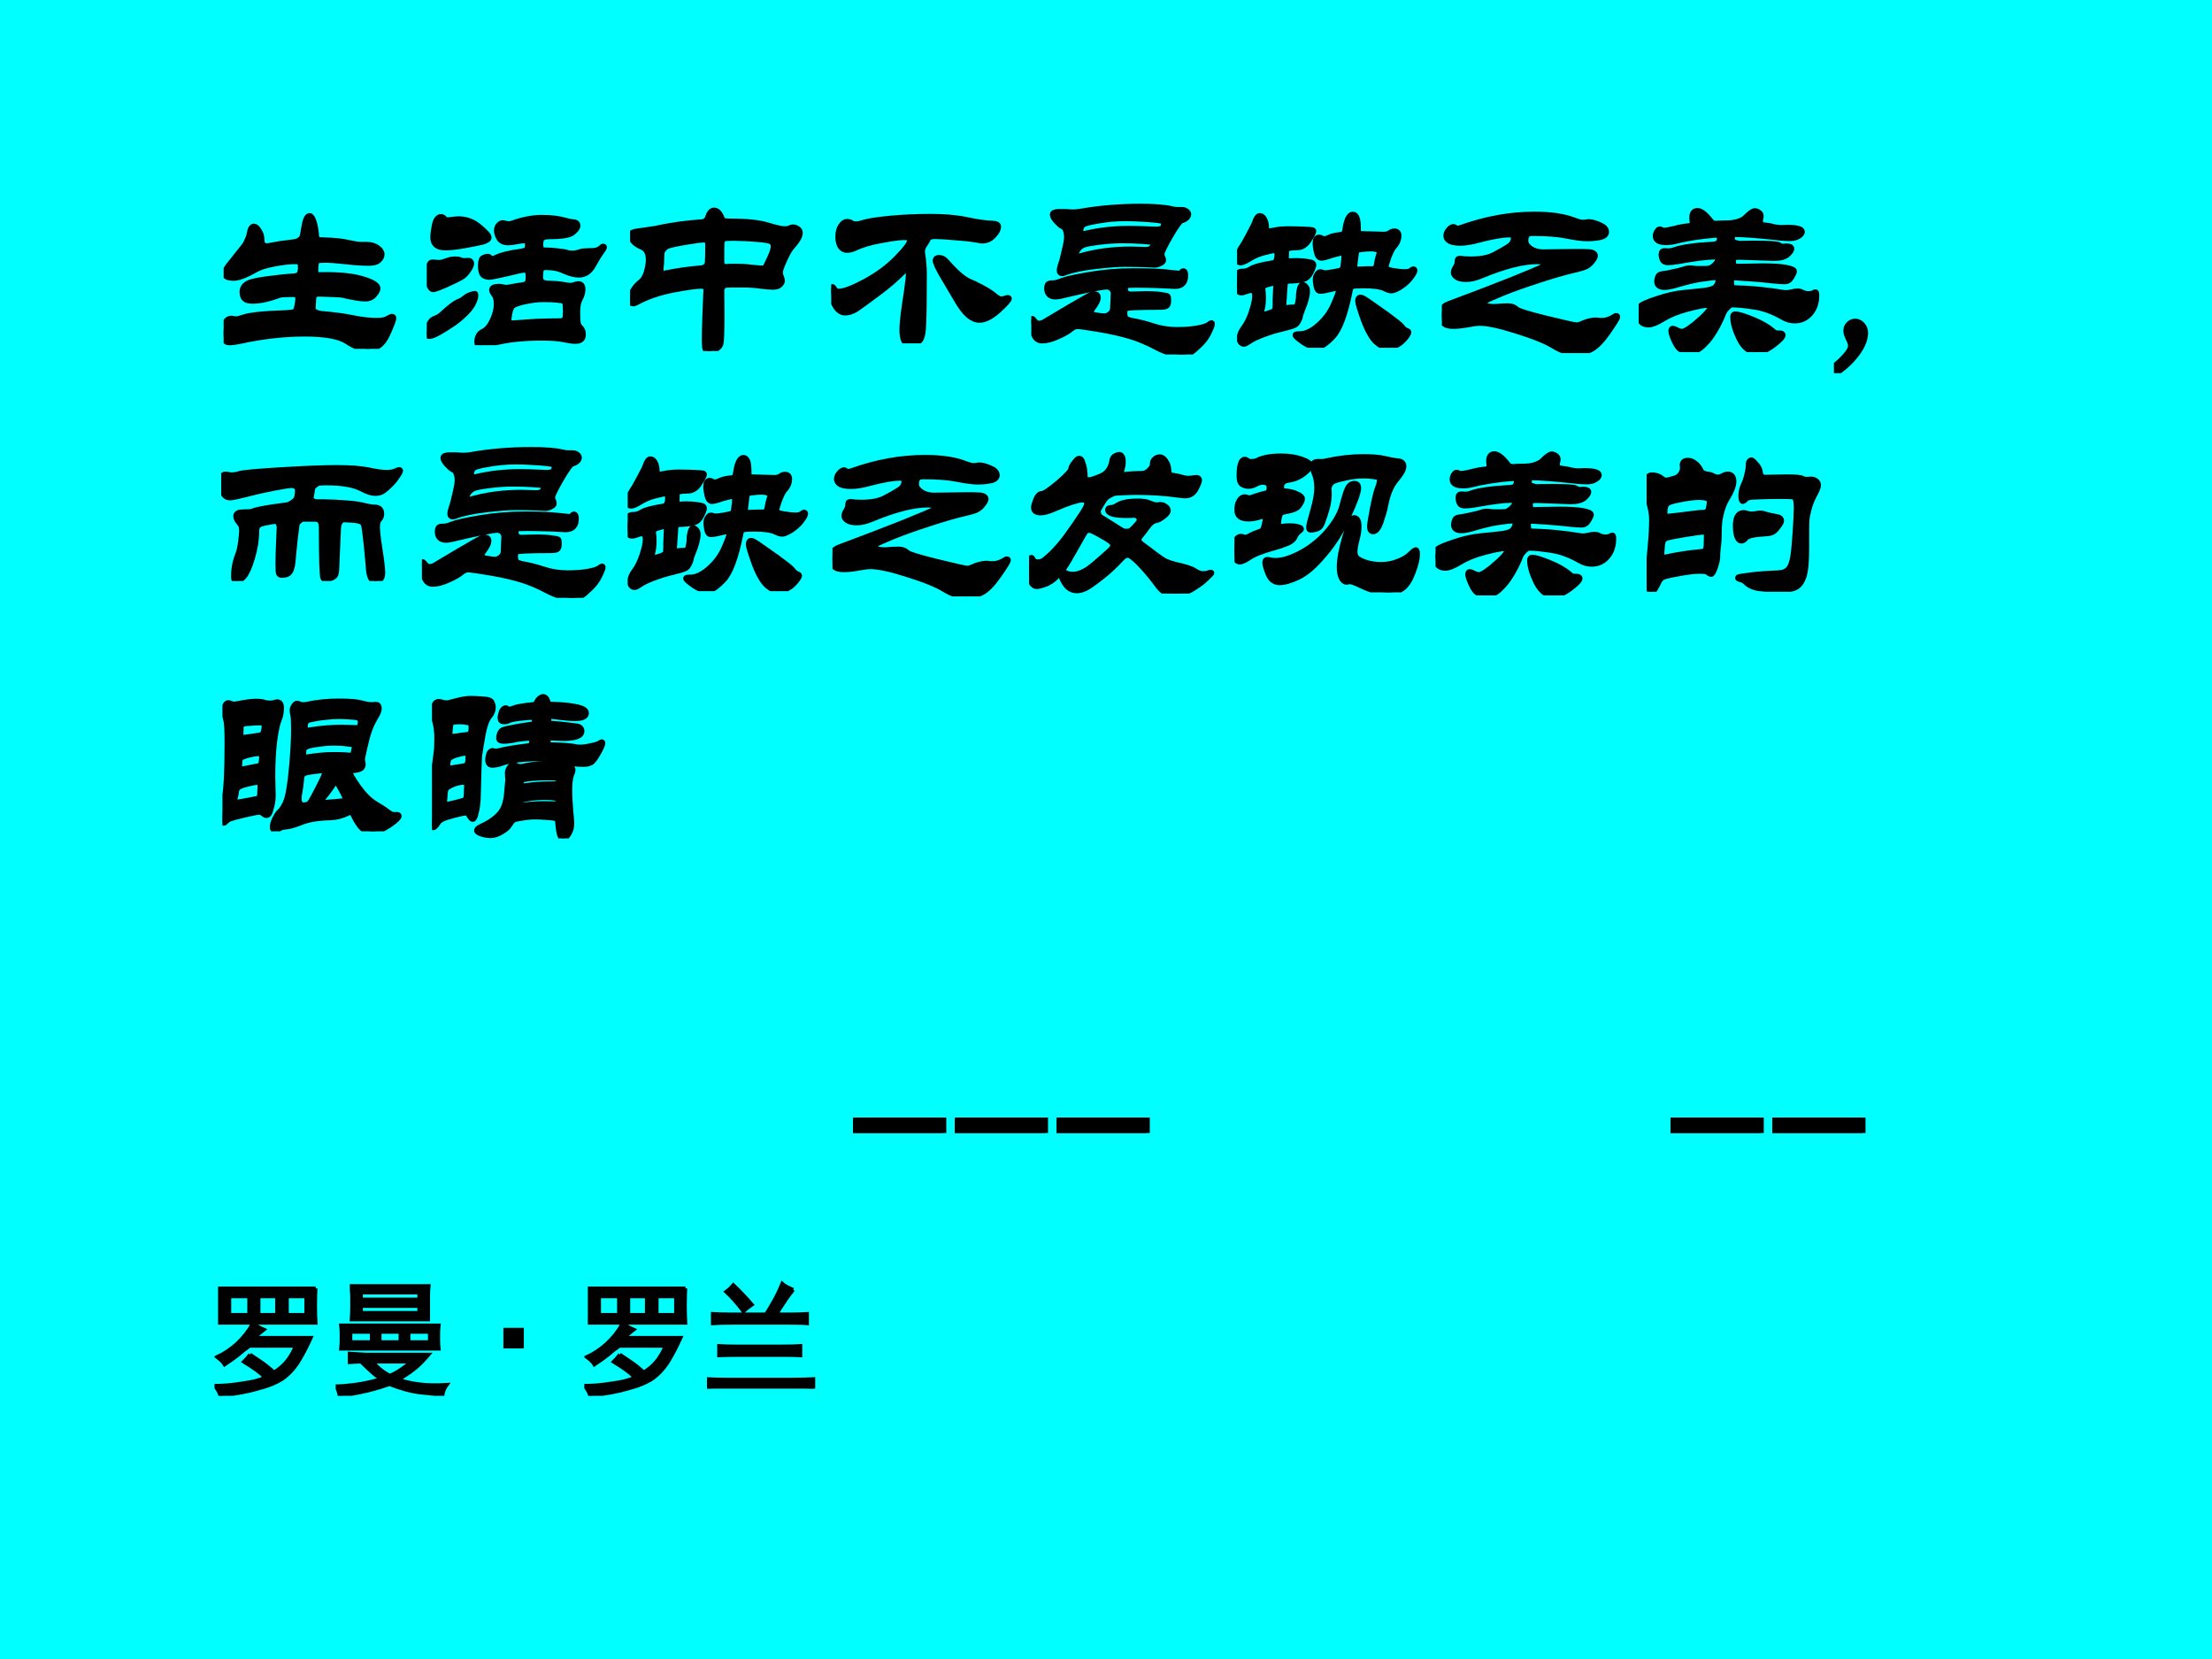 <?xml version="1.0" encoding="UTF-8" standalone="no"?>
<!DOCTYPE svg PUBLIC "-//W3C//DTD SVG 1.1//EN" "http://www.w3.org/Graphics/SVG/1.1/DTD/svg11.dtd">
<svg xmlns="http://www.w3.org/2000/svg" xmlns:xlink="http://www.w3.org/1999/xlink" version="1.1" width="720pt" height="540pt" viewBox="0 0 720 540">
<g enable-background="new">
<g>
<g id="Layer-1" data-name="Artifact">
<clipPath id="cp0">
<path transform="matrix(1,0,0,-1,0,540)" d="M 0 0 L 720 0 L 720 540 L 0 540 Z " fill-rule="evenodd"/>
</clipPath>
<g clip-path="url(#cp0)">
<path transform="matrix(1,0,0,-1,0,540)" d="M 0 0 L 720 0 L 720 540 L 0 540 Z " fill="#00ffff" fill-rule="evenodd"/>
</g>
</g>
<g id="Layer-1" data-name="Span">
<clipPath id="cp1">
<path transform="matrix(1,0,0,-1,0,540)" d="M 0 0 L 720 0 L 720 540 L 0 540 Z " fill-rule="evenodd"/>
</clipPath>
<g clip-path="url(#cp1)">
<symbol id="font_2_ef6">
<path d="M .439 .198 C .438 .192 .443 .186 .452 .181 C .462 .176 .472 .173 .483 .172 C .543 .167 .595 .16 .639 .151 C .683 .142 .722 .138 .755 .138 C .779 .138 .797 .141 .808 .148 C .82 .155 .828 .158 .831 .158 C .835 .158 .837 .156 .837 .152 C .837 .142 .826 .114 .805 .068 C .784 .023 .753 0 .712 0 C .68 0 .646 .012 .609 .037 C .572 .062 .502 .075 .399 .075 C .298 .075 .19 .063 .077 .038 C .057 .034 .041 .032 .03 .032 C .019 .032 .012 .035 .007 .041 C .002 .048 0 .059 0 .076 C 0 .125 .013 .149 .039 .149 C .042 .149 .046 .148 .05 .147 C .055 .146 .06 .146 .065 .146 C .07 .146 .081 .149 .096 .154 C .128 .165 .198 .173 .306 .176 C .328 .177 .342 .179 .349 .182 C .356 .185 .36 .194 .363 .209 C .366 .224 .368 .237 .368 .246 C .368 .256 .366 .262 .362 .265 C .358 .268 .351 .27 .34 .27 C .306 .27 .285 .269 .276 .266 C .224 .247 .18 .237 .144 .237 C .125 .237 .112 .24 .104 .247 C .097 .254 .093 .266 .093 .281 C .093 .296 .1 .309 .113 .318 C .126 .328 .159 .336 .211 .343 C .264 .35 .308 .355 .344 .357 C .36 .358 .37 .362 .374 .369 C .379 .376 .381 .386 .381 .401 C .381 .416 .379 .425 .374 .428 C .37 .431 .363 .432 .352 .432 C .324 .432 .289 .428 .248 .42 C .207 .412 .179 .403 .163 .394 C .112 .365 .074 .35 .051 .35 C .021 .35 .006 .357 .006 .371 C .006 .38 .012 .393 .024 .409 L .075 .473 C .094 .496 .105 .511 .108 .516 C .111 .521 .115 .529 .119 .539 C .124 .549 .127 .558 .128 .566 C .132 .591 .139 .603 .15 .603 C .157 .603 .164 .596 .173 .583 C .182 .57 .187 .554 .187 .535 C .187 .516 .196 .506 .215 .506 C .219 .506 .224 .507 .229 .508 C .263 .515 .303 .521 .348 .526 C .359 .527 .368 .531 .376 .537 C .384 .543 .389 .55 .39 .557 C .392 .564 .394 .577 .397 .595 C .403 .635 .412 .655 .424 .655 C .431 .655 .438 .645 .444 .626 C .45 .607 .454 .584 .456 .558 C .457 .548 .46 .542 .464 .539 C .468 .536 .478 .535 .493 .535 C .542 .534 .582 .53 .613 .523 C .644 .516 .665 .513 .675 .513 L .704 .513 C .726 .513 .744 .508 .758 .498 C .772 .488 .779 .477 .779 .466 C .779 .455 .774 .446 .764 .437 C .755 .428 .738 .424 .713 .424 C .688 .424 .653 .426 .607 .431 C .562 .436 .527 .439 .504 .439 C .481 .439 .467 .438 .461 .435 C .455 .432 .452 .413 .452 .378 C .452 .369 .456 .365 .464 .364 C .473 .364 .485 .364 .5 .364 C .581 .364 .644 .357 .69 .342 C .736 .328 .759 .313 .759 .298 C .759 .291 .754 .281 .743 .268 C .733 .255 .718 .248 .697 .248 C .677 .248 .639 .254 .583 .267 C .576 .268 .559 .269 .532 .27 C .505 .271 .485 .272 .473 .272 C .461 .272 .453 .27 .449 .266 C .445 .262 .443 .256 .442 .248 L .439 .198 Z "/>
</symbol>
<symbol id="font_2_9c6">
<path d="M .156 .621 C .195 .621 .23 .608 .26 .582 C .29 .557 .305 .54 .305 .531 C .305 .523 .295 .516 .274 .51 C .253 .505 .223 .499 .183 .492 C .144 .485 .114 .482 .093 .482 C .072 .482 .057 .486 .047 .494 C .037 .503 .032 .515 .032 .531 C .032 .548 .035 .569 .04 .594 C .046 .619 .056 .632 .07 .632 C .077 .632 .083 .629 .086 .624 C .089 .619 .094 .616 .099 .616 C .104 .616 .113 .617 .124 .618 C .136 .62 .147 .621 .156 .621 M .874 .484 C .874 .479 .869 .471 .859 .458 C .85 .446 .837 .425 .82 .394 C .803 .363 .78 .348 .75 .348 C .73 .348 .706 .354 .679 .366 C .652 .379 .622 .385 .587 .385 C .576 .385 .568 .382 .564 .375 C .561 .369 .559 .356 .559 .335 C .559 .315 .571 .305 .594 .304 C .627 .303 .653 .301 .67 .298 C .688 .295 .7 .293 .707 .293 C .714 .293 .721 .294 .729 .297 C .738 .3 .744 .301 .748 .301 C .761 .301 .768 .293 .768 .277 C .768 .261 .764 .245 .755 .229 C .746 .213 .742 .191 .742 .163 C .742 .136 .743 .117 .745 .108 C .747 .099 .752 .091 .759 .084 C .766 .077 .77 .067 .77 .054 C .77 .041 .767 .033 .76 .028 C .754 .023 .744 .021 .731 .021 C .718 .021 .699 .024 .676 .029 C .653 .034 .618 .037 .569 .037 C .521 .037 .479 .035 .442 .031 C .406 .028 .355 .018 .29 .003 C .281 .001 .273 0 .267 0 C .255 0 .249 .005 .249 .014 C .249 .04 .258 .057 .277 .066 C .296 .075 .312 .094 .325 .122 C .338 .151 .345 .177 .345 .201 C .345 .225 .341 .241 .333 .25 C .326 .259 .322 .267 .322 .272 C .322 .283 .334 .288 .357 .288 C .365 .288 .372 .287 .377 .285 C .382 .284 .388 .283 .393 .283 C .398 .283 .409 .285 .425 .288 C .442 .291 .456 .294 .469 .295 C .482 .297 .49 .3 .495 .305 C .5 .31 .502 .32 .502 .335 C .502 .35 .501 .36 .499 .365 C .497 .37 .491 .372 .481 .372 C .471 .372 .442 .366 .395 .354 C .348 .343 .318 .337 .307 .337 C .296 .337 .286 .34 .278 .347 C .271 .354 .267 .369 .267 .391 C .267 .414 .271 .427 .279 .43 C .287 .434 .294 .436 .3 .436 C .307 .436 .31 .434 .31 .43 C .31 .427 .313 .425 .319 .425 C .326 .425 .334 .427 .344 .432 C .369 .444 .407 .453 .457 .46 C .476 .463 .488 .466 .492 .47 C .497 .474 .499 .483 .499 .496 C .499 .51 .493 .517 .481 .517 C .47 .517 .457 .515 .442 .512 C .427 .509 .414 .507 .403 .507 C .381 .507 .366 .514 .358 .527 C .35 .541 .346 .554 .346 .565 C .346 .576 .349 .585 .356 .592 C .363 .599 .369 .602 .374 .602 C .379 .602 .384 .601 .388 .599 C .393 .598 .398 .597 .405 .597 C .412 .597 .419 .599 .428 .602 C .476 .619 .523 .628 .568 .628 C .614 .628 .654 .623 .687 .613 C .699 .61 .711 .607 .724 .606 C .737 .605 .743 .6 .743 .589 C .743 .579 .735 .568 .718 .555 C .702 .543 .664 .537 .603 .537 C .586 .537 .575 .534 .569 .528 C .563 .522 .56 .512 .56 .499 C .56 .486 .561 .477 .564 .473 C .567 .469 .577 .467 .592 .467 C .607 .467 .625 .466 .646 .463 C .667 .461 .681 .459 .689 .456 C .697 .453 .707 .452 .718 .452 C .729 .452 .74 .454 .75 .457 C .761 .461 .771 .463 .782 .463 C .793 .464 .804 .464 .813 .464 C .822 .464 .831 .465 .84 .468 C .849 .471 .855 .475 .859 .479 C .864 .484 .867 .486 .87 .486 C .873 .486 .874 .485 .874 .484 M .651 .118 C .667 .118 .677 .121 .68 .126 C .684 .132 .686 .145 .686 .166 C .686 .187 .685 .201 .683 .207 C .681 .213 .678 .217 .673 .219 C .669 .221 .659 .223 .642 .224 C .626 .226 .604 .227 .575 .227 C .547 .227 .517 .223 .484 .216 C .452 .209 .432 .202 .424 .195 C .417 .189 .411 .177 .408 .16 C .405 .143 .403 .132 .403 .125 C .403 .118 .405 .114 .408 .111 C .411 .109 .416 .108 .423 .108 C .43 .108 .437 .108 .446 .109 C .513 .115 .582 .118 .651 .118 M .184 .415 L .205 .416 C .214 .416 .219 .412 .219 .403 C .219 .394 .214 .383 .203 .368 C .193 .353 .182 .342 .169 .335 C .157 .328 .133 .316 .097 .3 C .061 .284 .039 .276 .031 .276 C .025 .276 .02 .281 .015 .291 C .011 .301 .009 .318 .009 .343 C .009 .368 .01 .385 .013 .394 C .016 .403 .02 .408 .026 .408 C .032 .408 .038 .408 .043 .407 C .048 .406 .055 .406 .063 .406 C .071 .406 .082 .409 .096 .414 C .111 .42 .125 .423 .138 .423 C .151 .423 .161 .422 .166 .419 C .171 .416 .177 .415 .184 .415 M .24 .247 C .24 .238 .237 .226 .23 .211 C .224 .196 .212 .18 .195 .162 C .178 .145 .158 .127 .133 .109 C .108 .092 .084 .077 .061 .064 C .038 .051 .022 .045 .013 .045 C .004 .045 0 .05 0 .059 C 0 .064 .003 .077 .01 .096 C .017 .116 .029 .128 .044 .132 C .053 .135 .063 .141 .074 .15 C .113 .187 .142 .209 .163 .216 C .172 .22 .184 .228 .199 .24 C .204 .243 .211 .246 .22 .249 C .229 .252 .235 .253 .237 .253 C .239 .253 .24 .251 .24 .247 Z "/>
</symbol>
<symbol id="font_2_1392">
<path d="M .802 .61 C .81 .61 .818 .608 .825 .603 C .833 .598 .837 .592 .837 .583 C .837 .566 .824 .544 .799 .516 C .788 .505 .776 .484 .761 .451 C .746 .419 .739 .398 .739 .389 C .739 .38 .741 .372 .744 .365 C .747 .358 .749 .352 .749 .346 C .749 .341 .745 .334 .738 .327 C .731 .32 .72 .317 .704 .317 C .688 .317 .668 .319 .644 .322 C .621 .326 .589 .328 .548 .328 C .507 .328 .483 .328 .475 .327 C .467 .326 .461 .323 .456 .317 C .452 .312 .45 .304 .45 .294 L .451 .183 C .451 .093 .449 .043 .445 .034 C .442 .024 .434 .016 .421 .01 C .408 .003 .398 0 .389 0 C .38 0 .375 .003 .372 .009 C .369 .014 .368 .031 .368 .058 C .368 .086 .369 .126 .371 .177 L .376 .3 C .376 .315 .368 .322 .352 .322 C .329 .322 .283 .316 .214 .303 C .145 .29 .084 .269 .031 .24 C .025 .237 .02 .235 .015 .235 C .005 .235 0 .241 0 .253 C 0 .265 .005 .279 .014 .296 C .024 .313 .036 .327 .05 .338 C .065 .349 .075 .366 .082 .389 C .089 .413 .092 .433 .092 .45 C .092 .483 .081 .504 .06 .513 C .039 .522 .025 .532 .017 .541 C .009 .551 .005 .56 .005 .568 C .005 .577 .007 .582 .012 .584 C .017 .587 .032 .59 .057 .593 C .082 .596 .105 .6 .125 .603 C .198 .619 .274 .63 .351 .635 C .368 .636 .379 .644 .384 .658 C .391 .681 .401 .693 .414 .693 C .429 .693 .441 .681 .451 .656 C .454 .649 .457 .644 .462 .642 C .467 .64 .478 .639 .493 .639 C .572 .639 .634 .633 .677 .62 C .72 .607 .748 .601 .76 .601 C .772 .601 .781 .602 .786 .605 C .791 .608 .797 .61 .802 .61 M .648 .407 C .659 .407 .666 .41 .67 .417 C .674 .424 .681 .44 .692 .463 C .703 .487 .708 .505 .708 .516 C .708 .527 .704 .536 .695 .541 C .686 .546 .662 .55 .622 .553 C .582 .556 .548 .558 .521 .558 C .494 .558 .478 .558 .472 .557 C .467 .557 .462 .555 .458 .551 C .455 .548 .452 .542 .451 .534 C .45 .526 .45 .496 .45 .444 C .45 .431 .453 .422 .458 .419 C .463 .416 .47 .414 .478 .415 C .487 .416 .502 .416 .525 .416 C .548 .416 .571 .415 .594 .412 L .648 .407 M .168 .382 C .17 .382 .172 .382 .174 .383 C .228 .394 .287 .403 .35 .408 C .355 .408 .361 .41 .369 .414 C .377 .419 .382 .426 .383 .436 C .384 .446 .385 .474 .385 .52 C .385 .531 .384 .539 .381 .543 C .378 .548 .372 .55 .363 .55 C .354 .55 .334 .548 .305 .543 C .276 .539 .249 .534 .224 .529 C .199 .524 .184 .519 .179 .516 C .174 .513 .17 .509 .165 .503 C .16 .498 .157 .493 .156 .488 C .155 .484 .154 .475 .154 .46 C .154 .446 .153 .427 .15 .404 C .15 .389 .156 .382 .168 .382 Z "/>
</symbol>
<symbol id="font_2_645">
<path d="M .823 .576 C .823 .562 .815 .547 .799 .531 C .784 .515 .766 .507 .745 .507 C .74 .507 .736 .507 .733 .508 C .713 .513 .676 .518 .622 .522 C .569 .527 .532 .529 .512 .529 C .493 .529 .481 .525 .477 .516 C .474 .508 .467 .497 .458 .484 C .449 .471 .446 .457 .449 .44 C .454 .409 .457 .376 .457 .341 C .457 .222 .456 .142 .454 .1 C .453 .058 .448 .031 .439 .018 C .431 .006 .414 0 .389 0 C .374 0 .364 .005 .359 .015 C .354 .026 .351 .043 .351 .067 C .351 .092 .355 .132 .363 .188 C .372 .245 .377 .282 .379 .301 C .382 .32 .383 .341 .383 .363 C .383 .369 .381 .372 .378 .372 C .375 .372 .371 .37 .368 .367 C .329 .327 .284 .287 .231 .248 C .179 .209 .143 .183 .124 .17 C .105 .158 .086 .152 .068 .152 C .05 .152 .034 .163 .02 .186 C .007 .209 0 .233 0 .26 C 0 .272 .002 .278 .005 .278 C .008 .278 .013 .273 .018 .263 C .021 .258 .027 .255 .037 .255 C .064 .255 .108 .272 .169 .305 C .23 .338 .282 .377 .325 .421 C .368 .465 .39 .495 .39 .51 C .39 .519 .38 .524 .359 .524 C .339 .524 .302 .519 .248 .509 C .194 .5 .149 .486 .114 .469 C .102 .464 .09 .461 .077 .461 C .065 .461 .055 .466 .047 .477 C .039 .488 .035 .504 .035 .525 C .035 .547 .039 .565 .048 .578 C .057 .592 .067 .599 .078 .599 C .089 .599 .097 .596 .103 .591 C .106 .588 .113 .587 .122 .587 C .131 .587 .142 .589 .154 .593 C .182 .602 .228 .609 .292 .615 C .356 .621 .422 .624 .49 .624 C .558 .624 .618 .619 .669 .608 C .721 .597 .764 .591 .798 .59 C .815 .589 .823 .585 .823 .576 M .876 .221 C .876 .214 .859 .195 .824 .163 C .789 .132 .758 .116 .731 .116 C .713 .116 .695 .124 .677 .139 C .66 .154 .643 .176 .626 .204 L .558 .319 C .529 .367 .515 .397 .515 .409 C .515 .417 .52 .421 .53 .421 C .541 .421 .549 .419 .555 .414 C .562 .409 .572 .399 .586 .382 C .601 .366 .617 .35 .636 .334 C .655 .318 .671 .308 .684 .303 C .697 .298 .718 .288 .746 .273 C .774 .258 .794 .244 .807 .233 C .82 .222 .83 .217 .837 .217 C .844 .217 .85 .218 .857 .22 C .864 .223 .868 .224 .871 .224 C .874 .224 .876 .223 .876 .221 Z "/>
</symbol>
<symbol id="font_2_f21">
<path d="M .741 .713 C .751 .713 .759 .711 .765 .706 C .771 .701 .774 .696 .774 .691 C .774 .686 .771 .68 .765 .674 C .76 .669 .752 .665 .742 .662 C .733 .66 .714 .634 .685 .584 C .656 .534 .642 .504 .642 .495 C .642 .491 .643 .486 .646 .48 C .649 .475 .65 .469 .65 .464 C .65 .459 .645 .455 .635 .45 C .625 .445 .617 .443 .61 .443 C .603 .443 .586 .444 .559 .445 C .532 .446 .5 .447 .463 .447 C .427 .447 .378 .443 .316 .436 C .255 .429 .204 .419 .164 .404 C .16 .402 .156 .401 .152 .401 C .144 .401 .14 .405 .14 .413 C .14 .421 .142 .431 .146 .443 C .151 .456 .157 .478 .164 .51 C .172 .543 .176 .566 .176 .579 C .176 .592 .174 .604 .17 .614 C .167 .624 .161 .63 .153 .633 C .146 .636 .136 .645 .124 .658 C .112 .671 .106 .682 .106 .69 C .106 .699 .117 .703 .14 .703 C .163 .703 .177 .703 .184 .702 C .191 .701 .199 .701 .208 .701 C .218 .701 .229 .702 .241 .704 C .337 .721 .436 .729 .538 .729 C .607 .729 .659 .725 .692 .717 C .703 .714 .713 .713 .72 .713 L .741 .713 M .614 .616 C .631 .616 .642 .619 .647 .624 C .652 .629 .654 .637 .654 .646 C .654 .652 .652 .656 .647 .658 C .642 .661 .621 .664 .582 .667 C .543 .67 .503 .672 .46 .672 C .417 .672 .373 .668 .328 .66 C .283 .653 .257 .645 .251 .637 C .245 .629 .242 .62 .242 .61 C .242 .6 .248 .595 .26 .595 C .263 .595 .265 .595 .268 .596 C .336 .612 .408 .62 .483 .62 C .51 .62 .537 .619 .564 .618 C .592 .617 .609 .616 .614 .616 M .564 .516 C .581 .516 .592 .521 .597 .53 C .602 .539 .605 .545 .605 .548 C .605 .551 .603 .554 .598 .555 C .593 .556 .576 .558 .545 .56 C .514 .562 .481 .563 .444 .563 C .408 .563 .37 .56 .331 .555 C .292 .55 .266 .545 .255 .54 C .244 .535 .236 .528 .229 .518 C .222 .508 .219 .498 .219 .487 C .219 .483 .22 .481 .223 .481 C .226 .481 .23 .482 .235 .483 C .313 .506 .398 .518 .491 .518 L .564 .516 M .406 .295 C .407 .307 .404 .317 .397 .324 C .391 .331 .383 .335 .372 .335 C .349 .335 .273 .32 .144 .289 C .135 .287 .126 .286 .119 .286 C .092 .286 .078 .3 .078 .327 C .078 .332 .079 .337 .08 .34 C .081 .344 .083 .347 .086 .348 C .089 .35 .093 .351 .097 .351 L .106 .351 C .117 .351 .132 .355 .152 .363 C .172 .371 .217 .381 .288 .393 C .359 .405 .431 .411 .502 .411 C .574 .411 .629 .409 .666 .405 C .703 .401 .723 .399 .725 .399 C .733 .399 .738 .401 .741 .405 C .744 .409 .747 .411 .749 .411 C .756 .411 .759 .404 .759 .39 C .759 .355 .742 .338 .709 .338 L .623 .342 C .586 .343 .551 .344 .52 .344 C .489 .344 .471 .343 .467 .341 C .464 .34 .462 .334 .462 .325 C .462 .306 .472 .296 .491 .296 L .565 .298 C .592 .298 .616 .297 .637 .294 C .658 .291 .67 .289 .672 .287 C .674 .285 .675 .278 .675 .266 C .675 .254 .673 .246 .668 .241 C .664 .237 .652 .235 .632 .235 C .577 .235 .537 .234 .511 .233 C .486 .232 .471 .23 .466 .227 C .461 .225 .459 .218 .459 .205 C .459 .192 .461 .183 .466 .178 C .471 .173 .481 .169 .496 .166 C .531 .16 .566 .151 .599 .14 C .638 .127 .678 .121 .719 .121 C .76 .121 .794 .124 .821 .129 C .848 .134 .866 .14 .874 .146 C .882 .152 .887 .155 .888 .155 C .89 .155 .891 .154 .891 .151 C .891 .144 .885 .13 .874 .107 C .863 .084 .847 .064 .827 .045 C .807 .026 .792 .013 .782 .008 C .772 .003 .759 0 .742 0 C .704 0 .663 .012 .619 .035 C .576 .058 .532 .077 .489 .09 C .446 .103 .394 .115 .334 .125 C .274 .135 .239 .14 .228 .14 C .217 .14 .206 .135 .195 .126 C .18 .113 .157 .101 .128 .088 C .099 .075 .074 .069 .053 .069 C .032 .069 .018 .082 .011 .107 C .004 .133 0 .151 0 .161 C 0 .171 .001 .176 .003 .176 C .006 .176 .008 .174 .011 .17 C .02 .158 .028 .152 .037 .152 C .046 .152 .056 .155 .066 .161 L .187 .233 C .254 .272 .291 .293 .296 .294 C .301 .296 .306 .297 .31 .297 C .322 .297 .328 .292 .328 .281 C .328 .27 .322 .256 .309 .238 C .296 .221 .29 .211 .29 .208 C .29 .202 .299 .197 .318 .193 C .337 .19 .352 .188 .361 .188 C .37 .188 .379 .192 .388 .199 C .397 .206 .402 .215 .403 .226 L .406 .295 Z "/>
</symbol>
<symbol id="font_2_e4f">
<path d="M .875 .382 C .875 .375 .868 .363 .855 .346 C .842 .329 .825 .314 .805 .301 C .785 .289 .771 .283 .762 .283 C .753 .283 .742 .286 .729 .293 C .709 .303 .674 .308 .624 .308 C .595 .308 .576 .307 .569 .304 C .562 .302 .558 .295 .556 .284 C .533 .167 .505 .091 .472 .056 C .439 .021 .412 .003 .389 .003 C .373 .003 .352 .012 .326 .029 C .301 .047 .288 .058 .288 .063 C .288 .066 .295 .067 .309 .067 C .337 .067 .368 .081 .401 .11 C .434 .139 .459 .172 .476 .211 C .493 .25 .502 .274 .502 .282 C .502 .291 .499 .295 .492 .295 C .486 .295 .473 .293 .453 .288 C .434 .283 .419 .281 .41 .281 C .401 .281 .395 .288 .392 .303 C .389 .318 .388 .329 .388 .337 C .388 .346 .39 .354 .395 .361 C .4 .369 .405 .373 .409 .373 C .414 .373 .418 .372 .422 .37 C .426 .369 .431 .368 .436 .368 C .441 .368 .454 .37 .475 .373 C .496 .377 .509 .38 .512 .381 C .515 .383 .518 .386 .52 .389 C .523 .393 .525 .402 .526 .416 C .528 .43 .529 .442 .529 .453 C .529 .464 .524 .469 .514 .469 C .512 .469 .503 .467 .487 .463 C .472 .459 .457 .455 .444 .45 C .431 .446 .422 .444 .416 .444 C .405 .444 .397 .454 .393 .473 C .389 .492 .387 .506 .387 .513 C .387 .534 .393 .544 .405 .544 C .408 .544 .411 .543 .416 .54 C .421 .537 .426 .536 .431 .536 C .436 .536 .445 .539 .456 .544 C .467 .55 .487 .554 .514 .557 C .525 .558 .532 .566 .534 .583 C .537 .606 .542 .624 .548 .637 C .555 .65 .562 .657 .57 .657 C .579 .657 .585 .652 .589 .642 C .594 .632 .596 .611 .596 .58 C .596 .567 .602 .561 .613 .561 L .724 .558 C .737 .558 .746 .561 .753 .566 C .76 .571 .768 .574 .775 .574 C .789 .574 .796 .567 .796 .554 C .796 .533 .788 .515 .772 .498 C .765 .49 .756 .473 .746 .446 C .737 .419 .732 .404 .732 .399 C .732 .39 .744 .383 .769 .379 C .794 .375 .813 .373 .827 .373 C .841 .373 .851 .375 .857 .38 C .863 .385 .867 .387 .87 .387 C .873 .387 .875 .385 .875 .382 M .593 .386 L .622 .387 C .632 .388 .648 .388 .671 .388 C .68 .388 .686 .395 .689 .409 C .692 .428 .695 .442 .698 .451 C .701 .46 .703 .467 .703 .47 C .703 .483 .688 .49 .659 .49 C .644 .49 .63 .489 .616 .487 C .602 .486 .594 .483 .591 .48 C .588 .477 .587 .473 .586 .467 L .578 .401 C .578 .391 .583 .386 .593 .386 M .376 .575 C .376 .57 .369 .556 .354 .533 C .34 .51 .322 .497 .3 .496 C .278 .495 .264 .494 .259 .493 C .254 .492 .25 .49 .247 .487 C .244 .484 .242 .48 .242 .475 L .241 .441 C .241 .432 .247 .427 .26 .427 C .273 .428 .286 .428 .297 .428 C .308 .428 .322 .427 .338 .425 C .354 .423 .364 .421 .369 .419 C .374 .417 .376 .413 .376 .408 C .376 .403 .372 .391 .363 .373 C .355 .356 .343 .344 .327 .339 C .311 .334 .288 .332 .257 .331 C .244 .331 .236 .324 .235 .311 L .228 .208 C .228 .204 .23 .201 .233 .198 C .236 .196 .242 .196 .25 .197 C .259 .198 .268 .199 .279 .199 C .29 .199 .297 .205 .3 .218 C .303 .231 .305 .243 .305 .255 C .305 .268 .307 .28 .31 .292 C .313 .304 .318 .31 .323 .31 C .328 .31 .333 .307 .338 .301 C .343 .296 .345 .288 .345 .279 C .345 .258 .337 .227 .32 .186 C .315 .173 .311 .162 .31 .155 C .309 .148 .306 .141 .301 .132 C .297 .123 .291 .117 .284 .113 C .277 .109 .257 .103 .225 .095 C .193 .088 .161 .078 .129 .066 C .097 .054 .075 .043 .062 .034 C .049 .025 .04 .02 .034 .02 C .028 .02 .023 .022 .019 .027 C .015 .031 .013 .037 .013 .044 C .013 .063 .02 .081 .034 .099 C .048 .117 .061 .143 .072 .176 C .083 .209 .089 .236 .089 .255 C .089 .275 .082 .285 .069 .285 C .064 .285 .056 .283 .045 .279 C .035 .275 .027 .273 .021 .273 C .007 .273 0 .285 0 .31 C 0 .321 .001 .333 .002 .347 C .004 .361 .007 .369 .01 .372 C .014 .375 .022 .376 .033 .376 C .044 .376 .057 .381 .072 .39 C .087 .399 .121 .408 .176 .417 C .191 .419 .199 .433 .199 .459 C .199 .474 .195 .482 .187 .482 C .18 .482 .162 .478 .134 .471 C .106 .464 .082 .453 .061 .44 C .04 .427 .026 .421 .017 .421 C .008 .421 .004 .426 .004 .437 C .004 .459 .011 .479 .024 .498 C .032 .509 .044 .53 .059 .559 C .075 .589 .085 .608 .088 .617 C .095 .639 .103 .65 .112 .65 C .121 .65 .129 .644 .134 .633 C .14 .622 .143 .608 .143 .589 C .143 .579 .146 .574 .151 .574 C .157 .574 .169 .576 .186 .579 C .203 .583 .226 .585 .255 .585 C .284 .585 .31 .584 .333 .583 C .356 .582 .369 .581 .372 .58 C .375 .579 .376 .578 .376 .575 M .131 .164 C .138 .164 .148 .167 .162 .172 C .177 .177 .185 .182 .187 .186 C .189 .191 .19 .2 .19 .215 C .19 .23 .19 .247 .191 .264 L .193 .308 C .193 .317 .19 .321 .184 .321 C .178 .321 .166 .318 .148 .313 C .131 .308 .123 .3 .125 .288 C .127 .277 .128 .262 .128 .244 C .128 .226 .126 .21 .123 .197 C .12 .184 .119 .177 .119 .175 C .119 .168 .123 .164 .131 .164 M .608 .248 C .612 .248 .617 .246 .623 .243 C .629 .24 .65 .226 .685 .201 C .72 .177 .749 .156 .772 .138 C .795 .121 .81 .108 .816 .099 C .823 .09 .831 .085 .84 .082 C .843 .081 .845 .079 .845 .077 C .845 .071 .838 .06 .825 .045 C .812 .03 .797 .018 .78 .011 C .763 .004 .75 0 .743 0 C .729 0 .711 .009 .689 .027 C .667 .046 .646 .082 .626 .135 C .607 .188 .597 .22 .597 .231 C .597 .242 .601 .248 .608 .248 Z "/>
</symbol>
<symbol id="font_2_806">
<path d="M .865 .179 C .865 .173 .85 .148 .819 .104 C .789 .061 .762 .033 .737 .02 C .712 .007 .688 0 .663 0 C .627 0 .59 .012 .553 .035 C .516 .058 .455 .083 .371 .109 C .287 .136 .226 .149 .188 .149 C .173 .149 .152 .146 .125 .141 C .099 .136 .076 .134 .056 .134 C .037 .134 .022 .137 .013 .144 C .004 .151 0 .163 0 .182 C 0 .201 .002 .214 .005 .221 C .009 .229 .019 .236 .035 .242 C .153 .286 .257 .326 .348 .362 C .439 .399 .489 .42 .498 .426 C .507 .433 .512 .438 .512 .442 C .512 .449 .498 .453 .47 .453 C .401 .453 .309 .43 .196 .383 C .167 .371 .142 .365 .121 .365 C .1 .365 .085 .368 .074 .375 C .064 .382 .059 .389 .059 .396 C .059 .403 .061 .41 .065 .417 C .07 .424 .073 .431 .075 .436 C .077 .441 .078 .448 .078 .456 C .078 .464 .083 .467 .094 .465 C .107 .463 .124 .462 .143 .462 C .191 .462 .229 .469 .258 .484 C .287 .499 .311 .513 .328 .524 C .346 .535 .355 .55 .355 .569 C .355 .58 .347 .585 .332 .585 C .299 .585 .249 .576 .183 .559 C .147 .549 .117 .544 .093 .544 C .069 .544 .051 .547 .039 .553 C .028 .56 .022 .568 .022 .578 C .022 .588 .026 .598 .034 .607 C .042 .617 .05 .622 .058 .622 C .061 .622 .063 .621 .066 .618 C .069 .615 .072 .614 .077 .614 C .082 .614 .089 .615 .096 .618 C .217 .661 .337 .683 .456 .683 C .535 .683 .6 .674 .65 .655 C .671 .647 .686 .643 .693 .643 C .7 .643 .706 .643 .71 .644 C .715 .645 .719 .646 .724 .646 C .738 .646 .756 .641 .777 .632 C .799 .623 .81 .612 .81 .598 C .81 .585 .8 .576 .78 .572 C .76 .568 .739 .566 .716 .566 C .694 .566 .661 .57 .616 .579 C .572 .588 .516 .592 .449 .592 C .434 .592 .424 .589 .419 .582 C .414 .576 .412 .566 .412 .552 C .412 .539 .421 .526 .438 .514 C .455 .503 .476 .497 .499 .497 L .656 .499 C .688 .499 .709 .499 .72 .498 C .731 .498 .74 .496 .746 .493 C .752 .49 .755 .485 .755 .48 C .755 .475 .751 .466 .742 .455 C .734 .444 .725 .436 .715 .43 C .706 .424 .682 .417 .643 .408 C .604 .399 .549 .383 .478 .36 C .407 .337 .348 .316 .299 .296 C .251 .276 .224 .264 .217 .26 C .21 .256 .207 .251 .207 .246 C .207 .241 .212 .236 .223 .232 C .234 .228 .249 .227 .269 .228 C .289 .23 .308 .231 .326 .231 C .344 .231 .358 .226 .369 .215 C .377 .207 .426 .192 .515 .17 C .605 .148 .654 .137 .663 .137 C .672 .137 .678 .138 .681 .14 C .719 .157 .75 .164 .773 .16 C .778 .159 .784 .159 .789 .159 C .809 .159 .828 .165 .846 .176 C .853 .181 .857 .183 .86 .183 C .863 .183 .865 .182 .865 .179 Z "/>
</symbol>
<symbol id="font_2_c88">
<path d="M .876 .279 C .876 .244 .866 .214 .846 .191 C .826 .168 .801 .156 .77 .156 C .75 .156 .731 .161 .712 .172 C .665 .199 .618 .217 .571 .224 C .524 .231 .488 .235 .461 .235 C .455 .235 .447 .23 .438 .221 C .429 .212 .422 .203 .418 .194 C .405 .16 .39 .131 .375 .106 C .36 .081 .345 .06 .328 .043 C .312 .026 .298 .015 .286 .01 C .275 .005 .263 .002 .25 .002 C .238 .002 .225 .005 .212 .011 C .199 .016 .188 .031 .177 .055 C .166 .079 .161 .095 .161 .103 C .161 .111 .163 .115 .168 .115 C .173 .115 .18 .112 .19 .107 C .2 .102 .208 .1 .214 .1 C .225 .1 .245 .112 .274 .135 C .303 .159 .323 .177 .334 .19 C .346 .203 .352 .212 .352 .216 C .352 .221 .351 .225 .348 .228 C .345 .231 .343 .233 .34 .233 C .323 .233 .289 .226 .239 .213 C .19 .2 .15 .183 .119 .164 C .088 .145 .065 .136 .048 .136 C .032 .136 .02 .141 .012 .15 C .004 .159 0 .173 0 .19 C 0 .208 .004 .221 .011 .228 C .018 .235 .045 .247 .091 .262 C .138 .278 .182 .288 .225 .292 C .268 .296 .303 .3 .33 .303 C .357 .307 .375 .314 .382 .324 C .39 .334 .394 .345 .394 .356 C .394 .365 .388 .369 .377 .369 C .366 .369 .343 .366 .308 .361 C .273 .356 .23 .345 .179 .33 C .158 .324 .141 .321 .127 .321 C .103 .321 .091 .33 .091 .349 C .091 .353 .092 .36 .095 .369 C .098 .378 .104 .383 .115 .384 C .126 .385 .143 .388 .165 .393 C .188 .398 .206 .402 .219 .406 C .233 .411 .244 .413 .252 .413 C .261 .413 .268 .412 .274 .411 C .28 .41 .291 .41 .306 .41 C .321 .41 .334 .41 .343 .411 C .353 .412 .363 .418 .374 .428 C .385 .439 .391 .447 .391 .454 C .391 .461 .39 .466 .387 .468 C .385 .47 .381 .471 .374 .471 C .337 .471 .276 .463 .193 .448 C .174 .445 .157 .443 .144 .443 C .131 .443 .123 .447 .119 .455 C .115 .463 .113 .472 .113 .483 C .113 .494 .119 .499 .131 .498 C .136 .497 .142 .497 .149 .497 C .157 .497 .166 .499 .177 .503 C .213 .516 .277 .525 .368 .53 C .381 .531 .389 .534 .394 .54 C .399 .546 .401 .556 .401 .571 C .401 .576 .399 .579 .394 .579 C .381 .579 .358 .577 .323 .573 C .289 .569 .262 .565 .243 .561 C .224 .558 .205 .554 .186 .549 C .167 .544 .151 .542 .136 .542 C .101 .542 .084 .552 .084 .572 C .084 .579 .086 .586 .09 .593 C .095 .601 .099 .605 .103 .605 C .108 .605 .111 .604 .113 .602 C .116 .6 .121 .599 .128 .599 C .135 .599 .152 .602 .177 .608 C .203 .615 .227 .619 .249 .621 C .254 .622 .259 .624 .262 .628 C .266 .632 .267 .637 .266 .642 C .265 .648 .264 .655 .264 .662 C .264 .685 .273 .696 .29 .696 C .308 .696 .33 .678 .357 .643 C .362 .636 .372 .632 .385 .633 C .398 .634 .415 .635 .436 .635 C .457 .635 .475 .638 .491 .643 C .508 .649 .519 .655 .525 .661 C .548 .684 .564 .695 .571 .695 C .579 .695 .586 .693 .592 .688 C .599 .684 .602 .678 .602 .669 L .598 .648 C .598 .643 .599 .639 .602 .634 C .605 .629 .607 .627 .61 .626 C .633 .624 .651 .621 .663 .617 C .676 .614 .69 .612 .705 .612 L .733 .613 C .781 .613 .805 .606 .805 .593 C .805 .587 .8 .58 .789 .573 C .778 .566 .765 .562 .748 .562 C .732 .562 .717 .563 .702 .564 C .595 .576 .519 .582 .474 .582 C .465 .582 .46 .577 .46 .566 C .46 .556 .46 .55 .461 .547 C .462 .545 .467 .542 .476 .539 C .485 .536 .492 .534 .499 .534 L .566 .535 C .644 .535 .686 .532 .692 .527 C .699 .522 .706 .519 .713 .52 C .721 .521 .727 .521 .73 .521 C .745 .521 .753 .517 .753 .51 C .753 .503 .747 .494 .734 .482 C .721 .47 .699 .464 .666 .464 L .495 .47 C .475 .47 .465 .464 .465 .452 C .465 .44 .466 .432 .469 .427 C .472 .423 .479 .421 .489 .421 L .61 .423 C .659 .423 .698 .421 .725 .416 C .752 .411 .766 .405 .766 .398 C .766 .394 .762 .385 .753 .37 C .745 .356 .734 .349 .721 .349 C .708 .349 .688 .35 .661 .353 C .634 .356 .598 .36 .553 .363 C .508 .366 .482 .368 .476 .368 C .471 .368 .466 .367 .461 .364 C .457 .361 .455 .358 .455 .355 C .455 .341 .456 .331 .459 .324 C .462 .318 .468 .315 .476 .315 C .513 .314 .555 .312 .601 .307 C .648 .302 .679 .298 .694 .295 C .709 .292 .72 .291 .727 .291 C .734 .291 .744 .292 .755 .295 C .766 .298 .776 .299 .784 .299 C .793 .299 .801 .297 .809 .292 C .818 .288 .827 .286 .837 .286 C .847 .286 .855 .287 .86 .29 C .865 .293 .869 .295 .872 .295 C .875 .295 .876 .29 .876 .279 M .71 .084 C .71 .075 .694 .058 .663 .035 C .632 .012 .605 0 .581 0 C .548 0 .52 .021 .498 .064 C .477 .107 .466 .143 .466 .173 C .466 .182 .469 .186 .476 .186 C .49 .186 .518 .178 .56 .161 C .602 .144 .636 .125 .661 .103 C .667 .098 .672 .094 .676 .093 C .68 .092 .687 .092 .696 .092 C .705 .092 .71 .089 .71 .084 Z "/>
</symbol>
<use xlink:href="#font_2_ef6" transform="matrix(66,0,0,-66,72.792,113.542)"/>
<use xlink:href="#font_2_9c6" transform="matrix(66,0,0,-66,138.912,112.354)"/>
<use xlink:href="#font_2_1392" transform="matrix(66,0,0,-66,205.098,114.268)"/>
<use xlink:href="#font_2_645" transform="matrix(66,0,0,-66,270.558,111.76)"/>
<use xlink:href="#font_2_f21" transform="matrix(66,0,0,-66,335.688,115.39)"/>
<use xlink:href="#font_2_e4f" transform="matrix(66,0,0,-66,402.666,113.212)"/>
<use xlink:href="#font_2_806" transform="matrix(66,0,0,-66,469.314,114.928)"/>
<use xlink:href="#font_2_c88" transform="matrix(66,0,0,-66,533.388,114.598)"/>
<use xlink:href="#font_2_ef6" stroke-width=".029" stroke-linecap="butt" stroke-miterlimit="10" stroke-linejoin="miter" transform="matrix(66,0,0,-66,72.792,113.542)" fill="none" stroke="#000000"/>
<use xlink:href="#font_2_9c6" stroke-width=".029" stroke-linecap="butt" stroke-miterlimit="10" stroke-linejoin="miter" transform="matrix(66,0,0,-66,138.912,112.354)" fill="none" stroke="#000000"/>
<use xlink:href="#font_2_1392" stroke-width=".029" stroke-linecap="butt" stroke-miterlimit="10" stroke-linejoin="miter" transform="matrix(66,0,0,-66,205.098,114.268)" fill="none" stroke="#000000"/>
<use xlink:href="#font_2_645" stroke-width=".029" stroke-linecap="butt" stroke-miterlimit="10" stroke-linejoin="miter" transform="matrix(66,0,0,-66,270.558,111.76)" fill="none" stroke="#000000"/>
<use xlink:href="#font_2_f21" stroke-width=".029" stroke-linecap="butt" stroke-miterlimit="10" stroke-linejoin="miter" transform="matrix(66,0,0,-66,335.688,115.39)" fill="none" stroke="#000000"/>
<use xlink:href="#font_2_e4f" stroke-width=".029" stroke-linecap="butt" stroke-miterlimit="10" stroke-linejoin="miter" transform="matrix(66,0,0,-66,402.666,113.212)" fill="none" stroke="#000000"/>
<use xlink:href="#font_2_806" stroke-width=".029" stroke-linecap="butt" stroke-miterlimit="10" stroke-linejoin="miter" transform="matrix(66,0,0,-66,469.314,114.928)" fill="none" stroke="#000000"/>
<use xlink:href="#font_2_c88" stroke-width=".029" stroke-linecap="butt" stroke-miterlimit="10" stroke-linejoin="miter" transform="matrix(66,0,0,-66,533.388,114.598)" fill="none" stroke="#000000"/>
</g>
<clipPath id="cp3">
<path transform="matrix(1,0,0,-1,0,540)" d="M 0 0 L 720 0 L 720 540 L 0 540 Z " fill-rule="evenodd"/>
</clipPath>
<g clip-path="url(#cp3)">
<symbol id="font_4_f">
<path d="M .009 0 L 0 .032 C .02 .047 .039 .065 .057 .085 C .075 .105 .084 .122 .084 .136 C .084 .144 .08 .156 .072 .172 C .065 .187 .061 .199 .061 .209 C .061 .222 .065 .232 .074 .241 C .083 .25 .093 .254 .105 .254 C .118 .254 .129 .249 .139 .238 C .149 .227 .154 .214 .154 .199 C .154 .167 .14 .133 .113 .097 C .086 .06 .052 .028 .009 0 Z "/>
</symbol>
<use xlink:href="#font_4_f" transform="matrix(66,0,0,-66,596.938,121.462)"/>
<use xlink:href="#font_4_f" stroke-width=".029" stroke-linecap="butt" stroke-miterlimit="10" stroke-linejoin="miter" transform="matrix(66,0,0,-66,596.938,121.462)" fill="none" stroke="#000000"/>
</g>
<clipPath id="cp5">
<path transform="matrix(1,0,0,-1,0,540)" d="M 0 0 L 720 0 L 720 540 L 0 540 Z " fill-rule="evenodd"/>
</clipPath>
<g clip-path="url(#cp5)">
<symbol id="font_2_7fa">
<path d="M .404 .307 C .399 .307 .392 .303 .384 .296 C .376 .289 .372 .282 .371 .273 L .363 .209 C .359 .174 .356 .141 .353 .109 C .351 .078 .346 .057 .338 .046 C .331 .035 .318 .03 .299 .03 C .292 .03 .288 .032 .285 .037 C .283 .042 .282 .057 .282 .084 C .282 .111 .283 .147 .285 .193 L .288 .262 C .288 .273 .286 .281 .281 .287 C .277 .293 .272 .296 .267 .296 C .262 .296 .248 .294 .223 .289 C .199 .285 .185 .279 .18 .272 C .175 .265 .173 .258 .173 .249 C .173 .206 .166 .161 .152 .114 C .138 .067 .124 .037 .111 .022 C .098 .008 .085 .001 .073 .001 C .066 .001 .063 .008 .063 .022 C .063 .06 .07 .097 .085 .134 C .09 .148 .095 .168 .098 .194 C .101 .22 .103 .237 .103 .246 C .103 .263 .1 .274 .095 .28 C .09 .286 .085 .293 .08 .3 C .076 .307 .074 .314 .074 .319 C .074 .325 .076 .33 .081 .333 C .086 .336 .093 .338 .102 .338 C .111 .339 .121 .339 .131 .339 C .142 .339 .152 .341 .162 .345 C .184 .353 .238 .362 .323 .373 C .33 .374 .338 .377 .347 .383 C .357 .389 .365 .396 .37 .403 C .375 .41 .378 .426 .378 .449 C .378 .456 .375 .462 .369 .466 C .364 .471 .356 .473 .347 .473 C .338 .473 .31 .469 .263 .46 C .216 .451 .171 .441 .126 .429 C .082 .418 .055 .412 .044 .412 C .025 .412 .013 .422 .008 .443 C .003 .464 0 .48 0 .491 C 0 .514 .008 .525 .023 .525 C .026 .525 .03 .524 .034 .523 C .039 .522 .045 .521 .054 .521 C .063 .521 .076 .523 .093 .528 C .11 .533 .176 .539 .291 .546 C .406 .553 .499 .557 .568 .557 C .637 .557 .691 .553 .728 .545 C .765 .537 .794 .533 .813 .533 C .833 .533 .848 .535 .858 .54 C .869 .545 .875 .547 .878 .547 C .881 .547 .882 .546 .882 .544 C .882 .54 .877 .53 .866 .515 C .856 .5 .845 .486 .833 .475 C .822 .464 .811 .454 .8 .446 C .789 .438 .776 .434 .759 .434 C .742 .434 .72 .441 .692 .456 C .653 .476 .595 .486 .52 .486 C .497 .486 .484 .485 .48 .484 C .476 .483 .471 .48 .464 .475 C .458 .47 .454 .466 .451 .462 C .449 .459 .447 .451 .446 .439 L .441 .412 C .441 .406 .443 .401 .448 .397 C .453 .393 .458 .39 .463 .389 C .469 .388 .486 .388 .513 .388 C .541 .388 .575 .386 .615 .383 C .655 .38 .685 .376 .706 .37 C .727 .365 .743 .362 .756 .362 C .769 .362 .777 .359 .782 .353 C .787 .348 .789 .34 .789 .33 C .789 .32 .785 .311 .777 .302 C .771 .296 .768 .284 .768 .266 C .768 .248 .772 .21 .781 .153 C .79 .096 .794 .058 .794 .041 C .794 .024 .79 .013 .782 .008 C .774 .003 .767 0 .76 0 C .742 0 .731 .02 .728 .059 C .725 .098 .721 .141 .716 .188 C .711 .235 .707 .263 .705 .273 C .703 .283 .697 .29 .688 .294 C .679 .298 .664 .301 .643 .302 C .622 .303 .61 .304 .605 .304 C .6 .304 .596 .302 .592 .299 C .588 .296 .584 .291 .581 .284 C .578 .278 .577 .27 .576 .261 L .567 .056 C .566 .042 .564 .032 .56 .027 C .556 .022 .548 .017 .537 .014 C .526 .011 .517 .009 .512 .009 C .507 .009 .504 .013 .502 .02 C .501 .027 .499 .048 .498 .083 C .497 .118 .496 .178 .496 .264 C .496 .293 .485 .307 .463 .307 L .404 .307 Z "/>
</symbol>
<symbol id="font_2_802">
<path d="M .156 .107 C .133 .08 .111 .061 .088 .051 C .066 .042 .049 .037 .038 .037 C .027 .037 .017 .044 .01 .058 C .003 .073 0 .093 0 .119 C 0 .157 .004 .176 .011 .176 C .014 .176 .016 .173 .018 .168 C .022 .159 .031 .154 .044 .154 C .051 .154 .057 .155 .064 .158 C .071 .161 .082 .17 .099 .185 C .116 .2 .133 .218 .151 .239 C .17 .261 .195 .295 .226 .34 C .257 .385 .275 .413 .279 .422 C .284 .431 .286 .439 .286 .444 C .286 .457 .277 .464 .26 .464 C .253 .464 .236 .46 .21 .452 C .185 .444 .157 .433 .128 .42 C .099 .407 .075 .4 .057 .4 C .035 .4 .024 .408 .024 .425 C .024 .432 .028 .444 .035 .463 C .043 .482 .052 .491 .063 .491 C .074 .491 .101 .509 .144 .545 C .187 .582 .208 .605 .208 .615 C .208 .621 .213 .631 .223 .644 C .234 .658 .241 .665 .246 .665 C .251 .665 .254 .663 .257 .659 C .26 .655 .263 .646 .267 .632 C .271 .618 .273 .607 .273 .599 C .274 .591 .274 .584 .274 .578 C .274 .565 .281 .559 .294 .559 C .307 .559 .328 .566 .357 .579 C .386 .592 .404 .617 .41 .653 C .412 .666 .417 .675 .426 .678 C .435 .682 .441 .684 .443 .684 C .456 .684 .462 .672 .462 .649 C .462 .636 .46 .625 .457 .615 C .454 .605 .452 .599 .452 .596 C .452 .588 .456 .584 .465 .585 C .5 .588 .532 .59 .56 .59 C .569 .59 .579 .595 .591 .605 C .604 .616 .61 .627 .61 .638 C .61 .649 .614 .658 .621 .663 C .628 .669 .636 .672 .645 .672 C .654 .672 .663 .666 .671 .654 C .68 .643 .685 .629 .686 .614 C .687 .599 .689 .59 .691 .587 C .693 .584 .701 .582 .714 .58 C .728 .578 .741 .575 .754 .571 C .767 .568 .777 .566 .784 .566 C .792 .566 .799 .567 .806 .568 C .813 .569 .82 .57 .827 .57 C .834 .57 .838 .566 .838 .559 C .838 .552 .832 .537 .821 .516 C .81 .495 .792 .484 .769 .484 C .762 .484 .754 .485 .745 .486 C .676 .496 .604 .501 .529 .501 C .509 .501 .486 .5 .46 .499 C .435 .498 .419 .497 .414 .494 C .409 .492 .402 .488 .391 .482 C .38 .476 .371 .465 .362 .45 C .353 .435 .347 .425 .344 .42 C .341 .416 .339 .411 .339 .405 C .339 .399 .34 .393 .343 .387 C .346 .382 .349 .378 .354 .375 L .407 .342 C .44 .321 .457 .311 .458 .31 C .465 .307 .471 .305 .478 .305 C .485 .305 .492 .306 .498 .308 C .504 .311 .511 .317 .52 .327 L .539 .348 C .543 .353 .545 .358 .545 .364 C .545 .37 .543 .375 .538 .38 C .533 .385 .528 .388 .521 .388 L .479 .387 C .445 .387 .421 .39 .408 .395 C .395 .4 .389 .406 .389 .412 C .389 .419 .394 .422 .403 .422 C .413 .422 .425 .426 .438 .435 C .459 .448 .492 .454 .535 .454 C .561 .454 .581 .451 .596 .444 C .611 .438 .622 .435 .631 .435 L .645 .437 C .656 .437 .665 .434 .672 .428 C .68 .423 .684 .416 .684 .409 C .684 .402 .677 .392 .662 .381 C .648 .37 .636 .364 .627 .362 C .618 .361 .61 .357 .603 .351 C .596 .346 .587 .335 .576 .32 C .565 .305 .557 .294 .55 .286 C .543 .278 .54 .272 .54 .267 C .54 .262 .541 .258 .542 .255 C .543 .252 .55 .246 .562 .237 C .575 .228 .593 .214 .618 .195 C .643 .176 .662 .163 .675 .157 C .689 .151 .705 .146 .724 .141 C .771 .131 .801 .121 .816 .111 C .831 .101 .845 .096 .856 .096 C .867 .096 .876 .097 .882 .099 C .889 .102 .893 .103 .895 .103 C .898 .103 .899 .102 .899 .101 C .899 .1 .891 .093 .876 .078 C .861 .063 .844 .049 .823 .036 C .803 .022 .786 .013 .771 .008 C .757 .003 .74 0 .719 0 C .698 0 .682 .002 .671 .007 C .66 .012 .649 .022 .636 .039 C .606 .08 .576 .116 .547 .146 C .518 .176 .498 .191 .487 .191 C .476 .191 .465 .185 .454 .172 C .422 .137 .388 .106 .353 .079 C .318 .052 .293 .034 .278 .027 C .263 .02 .249 .016 .236 .016 C .211 .016 .191 .028 .176 .052 C .161 .077 .155 .095 .156 .107 M .161 .113 C .163 .114 .166 .113 .171 .108 C .18 .098 .195 .093 .216 .093 C .237 .093 .261 .101 .288 .118 C .305 .129 .342 .16 .399 .212 C .41 .222 .415 .231 .415 .238 C .415 .245 .41 .252 .401 .259 C .392 .266 .374 .277 .347 .292 C .32 .307 .304 .314 .297 .314 C .29 .314 .285 .312 .28 .309 C .276 .306 .267 .291 .253 .266 C .239 .241 .224 .214 .207 .185 C .191 .156 .176 .132 .161 .113 Z "/>
</symbol>
<symbol id="font_2_1106">
<path d="M .23 .67 C .269 .67 .302 .665 .33 .655 C .359 .645 .373 .635 .373 .625 C .373 .616 .362 .602 .339 .585 C .317 .568 .291 .558 .261 .554 C .254 .553 .247 .55 .24 .544 C .233 .538 .23 .53 .23 .52 C .23 .511 .231 .505 .233 .502 C .236 .5 .241 .499 .248 .498 C .273 .496 .294 .491 .309 .483 C .325 .476 .333 .469 .333 .462 C .333 .456 .33 .447 .323 .436 C .317 .425 .308 .417 .297 .412 C .286 .407 .268 .403 .243 .398 C .233 .396 .227 .392 .224 .385 C .221 .379 .219 .37 .217 .359 C .216 .348 .215 .339 .215 .332 C .215 .325 .217 .322 .221 .322 C .226 .322 .232 .323 .241 .324 C .25 .325 .26 .326 .273 .326 C .286 .326 .298 .325 .31 .322 C .322 .319 .328 .316 .328 .313 C .328 .31 .324 .306 .317 .301 C .31 .296 .303 .288 .297 .275 C .292 .262 .28 .252 .262 .244 C .245 .237 .22 .228 .187 .219 C .134 .204 .096 .189 .074 .174 C .052 .159 .036 .152 .026 .152 C .009 .152 0 .17 0 .206 C 0 .251 .011 .274 .032 .274 C .037 .274 .041 .273 .044 .271 C .048 .27 .052 .269 .056 .269 C .06 .269 .067 .272 .077 .278 C .088 .284 .104 .291 .127 .299 C .138 .302 .145 .312 .148 .329 C .152 .346 .154 .356 .154 .361 C .154 .372 .151 .377 .144 .377 C .138 .377 .128 .375 .113 .37 C .099 .366 .084 .364 .068 .364 C .032 .364 .014 .378 .014 .406 C .014 .423 .017 .438 .024 .45 C .031 .463 .04 .469 .051 .469 C .056 .469 .06 .468 .063 .466 C .067 .465 .071 .464 .074 .464 C .078 .464 .088 .467 .105 .473 C .122 .479 .139 .484 .158 .488 C .164 .489 .168 .492 .17 .496 C .172 .501 .173 .508 .173 .518 C .173 .528 .17 .535 .163 .539 C .157 .543 .149 .545 .139 .545 C .129 .545 .118 .542 .105 .535 C .093 .528 .081 .525 .069 .525 C .058 .525 .047 .528 .038 .534 C .029 .54 .025 .553 .025 .574 C .025 .627 .034 .654 .051 .654 C .056 .654 .061 .651 .066 .646 C .068 .644 .074 .643 .085 .643 C .096 .643 .105 .645 .112 .648 C .14 .663 .179 .67 .23 .67 M .636 .667 C .68 .667 .716 .664 .745 .657 C .774 .65 .794 .647 .806 .646 C .824 .645 .833 .636 .833 .621 C .833 .606 .821 .584 .796 .555 C .771 .526 .754 .484 .743 .427 C .74 .408 .732 .382 .721 .349 C .71 .317 .697 .301 .684 .301 C .673 .301 .668 .309 .668 .326 C .668 .333 .673 .362 .682 .412 C .692 .462 .7 .496 .707 .513 C .714 .531 .717 .544 .717 .551 C .717 .558 .715 .563 .712 .566 C .709 .569 .699 .571 .684 .573 C .669 .575 .654 .576 .639 .576 C .609 .576 .579 .573 .55 .566 C .521 .56 .502 .555 .491 .55 C .481 .546 .474 .539 .469 .53 C .465 .521 .463 .513 .464 .506 C .465 .499 .465 .489 .465 .477 C .465 .466 .463 .452 .46 .435 C .457 .419 .451 .4 .444 .378 C .437 .356 .431 .34 .426 .331 C .421 .322 .413 .316 .401 .313 C .39 .31 .381 .309 .375 .309 C .37 .309 .368 .313 .368 .321 C .368 .33 .375 .357 .388 .402 C .401 .447 .408 .484 .408 .513 C .408 .542 .404 .565 .397 .582 C .39 .6 .386 .613 .386 .62 C .386 .628 .388 .634 .392 .637 C .396 .641 .402 .643 .41 .643 L .432 .643 C .439 .643 .445 .644 .452 .646 C .516 .66 .577 .667 .636 .667 M .591 .535 C .604 .535 .61 .528 .61 .515 C .61 .494 .594 .448 .561 .377 C .529 .306 .49 .243 .443 .188 C .397 .133 .355 .096 .316 .077 C .278 .059 .247 .05 .222 .05 C .197 .05 .179 .064 .168 .091 C .157 .118 .152 .137 .152 .146 C .152 .155 .155 .16 .16 .16 C .166 .16 .172 .159 .179 .157 C .186 .156 .194 .155 .203 .155 C .24 .155 .285 .17 .337 .199 C .389 .229 .432 .266 .467 .309 C .502 .352 .524 .393 .533 .43 C .542 .467 .551 .494 .558 .51 C .566 .527 .577 .535 .591 .535 M .894 .208 C .898 .208 .9 .201 .9 .187 C .9 .166 .893 .137 .879 .1 C .866 .064 .85 .038 .831 .023 C .812 .008 .789 0 .76 0 C .715 0 .67 .012 .623 .035 C .597 .048 .578 .055 .567 .055 L .553 .052 C .544 .052 .536 .058 .529 .071 C .522 .084 .519 .102 .519 .125 C .519 .162 .528 .211 .546 .273 C .565 .335 .579 .366 .59 .366 C .605 .366 .612 .352 .612 .323 C .612 .307 .609 .286 .602 .259 C .595 .233 .592 .213 .592 .2 C .592 .187 .596 .176 .603 .169 C .61 .162 .625 .154 .648 .146 C .671 .139 .696 .135 .723 .135 C .751 .135 .778 .14 .804 .15 C .831 .16 .851 .172 .866 .186 C .881 .201 .89 .208 .894 .208 Z "/>
</symbol>
<symbol id="font_2_768">
<path d="M .812 .553 C .82 .553 .827 .551 .834 .546 C .841 .541 .845 .534 .845 .525 C .845 .516 .839 .5 .826 .477 C .814 .454 .805 .432 .799 .409 C .793 .387 .789 .367 .788 .35 C .787 .333 .787 .289 .787 .217 C .787 .146 .782 .098 .773 .073 C .764 .048 .752 .032 .737 .024 C .723 .015 .698 .011 .663 .011 C .628 .011 .594 .013 .562 .017 C .531 .02 .507 .03 .49 .047 C .481 .056 .47 .061 .456 .064 C .453 .065 .451 .066 .451 .068 C .451 .071 .454 .072 .459 .073 L .507 .08 C .534 .084 .582 .088 .651 .091 C .672 .092 .687 .098 .698 .109 C .709 .12 .716 .138 .721 .162 C .726 .186 .73 .228 .734 .287 C .738 .346 .74 .388 .74 .412 C .74 .436 .738 .451 .735 .458 C .732 .465 .727 .469 .721 .47 C .715 .471 .693 .472 .656 .472 C .619 .472 .585 .471 .554 .47 C .523 .469 .506 .467 .501 .465 C .496 .464 .491 .46 .486 .455 C .481 .45 .477 .447 .475 .447 C .47 .447 .467 .456 .467 .473 C .467 .491 .471 .508 .478 .524 C .486 .54 .492 .557 .496 .576 C .501 .595 .503 .609 .503 .62 C .503 .631 .504 .638 .507 .642 C .51 .646 .513 .648 .516 .648 C .52 .648 .528 .641 .539 .628 C .551 .615 .557 .602 .558 .591 C .559 .58 .562 .573 .567 .568 C .572 .564 .576 .562 .581 .562 L .689 .564 C .734 .564 .761 .562 .768 .557 C .775 .553 .784 .551 .793 .552 C .802 .553 .809 .553 .812 .553 M .4 .578 C .419 .578 .428 .566 .428 .543 C .428 .522 .416 .492 .391 .452 C .381 .435 .373 .412 .366 .385 C .359 .358 .356 .329 .356 .3 C .356 .271 .355 .245 .352 .224 C .349 .203 .348 .183 .348 .165 C .347 .154 .343 .138 .336 .118 C .329 .098 .323 .088 .318 .088 C .313 .088 .307 .092 .298 .099 C .295 .102 .282 .103 .259 .103 C .236 .103 .201 .099 .154 .09 C .107 .082 .08 .075 .073 .068 C .066 .061 .061 .054 .058 .047 C .055 .04 .05 .03 .043 .018 C .036 .006 .03 0 .025 0 C .021 0 .018 .002 .016 .005 C .014 .008 .012 .019 .009 .038 C .007 .058 .006 .077 .006 .096 C .006 .115 .007 .126 .008 .131 C .012 .144 .016 .176 .02 .227 C .025 .279 .027 .322 .027 .356 C .027 .383 .022 .41 .013 .439 C .004 .468 0 .496 0 .522 C 0 .557 .008 .574 .024 .574 C .045 .574 .061 .569 .074 .558 C .082 .551 .089 .548 .095 .548 C .101 .548 .113 .551 .132 .556 C .151 .561 .163 .569 .169 .58 C .176 .591 .179 .6 .179 .609 L .178 .625 C .178 .639 .187 .646 .204 .646 C .216 .646 .228 .641 .239 .632 C .251 .623 .26 .611 .267 .596 C .269 .592 .273 .588 .278 .584 C .284 .581 .291 .579 .3 .578 C .309 .577 .318 .575 .327 .57 C .336 .565 .344 .563 .351 .563 C .358 .563 .366 .565 .375 .57 C .384 .575 .393 .578 .4 .578 M .104 .37 C .109 .37 .136 .373 .185 .379 C .234 .386 .266 .389 .28 .389 C .294 .39 .303 .396 .306 .407 C .309 .419 .311 .431 .311 .442 C .311 .452 .307 .459 .298 .462 C .289 .465 .276 .467 .257 .467 C .238 .467 .212 .464 .179 .458 C .146 .452 .124 .447 .113 .442 C .102 .438 .095 .431 .092 .42 C .089 .41 .088 .399 .088 .387 C .088 .376 .093 .37 .104 .37 M .086 .168 C .088 .168 .09 .168 .093 .169 C .154 .182 .213 .191 .271 .196 C .283 .197 .29 .202 .293 .21 C .296 .218 .297 .242 .297 .281 C .297 .291 .291 .296 .28 .296 C .269 .296 .239 .292 .19 .284 C .141 .276 .112 .27 .102 .267 C .093 .264 .086 .26 .082 .253 C .079 .247 .076 .236 .075 .22 C .074 .205 .073 .192 .073 .182 C .073 .173 .077 .168 .086 .168 M .663 .35 C .663 .344 .658 .335 .648 .322 C .639 .309 .63 .3 .621 .295 C .612 .29 .597 .288 .576 .287 C .526 .284 .496 .277 .487 .264 C .481 .256 .474 .252 .466 .252 C .459 .252 .452 .259 .447 .272 C .442 .285 .44 .303 .44 .326 C .44 .367 .453 .388 .478 .388 C .484 .388 .49 .387 .497 .384 C .504 .382 .511 .381 .518 .381 C .525 .381 .533 .382 .54 .383 C .547 .385 .554 .386 .56 .386 C .567 .386 .577 .384 .591 .379 C .605 .375 .62 .372 .637 .369 C .654 .367 .663 .361 .663 .35 Z "/>
</symbol>
<use xlink:href="#font_2_7fa" transform="matrix(66.024,0,0,-66.024,72.002,189.111)"/>
<use xlink:href="#font_2_f21" transform="matrix(66.024,0,0,-66.024,137.33,194.591)"/>
<use xlink:href="#font_2_e4f" transform="matrix(66.024,0,0,-66.024,204.308,192.413)"/>
<use xlink:href="#font_2_806" transform="matrix(66.024,0,0,-66.024,270.956,194.129)"/>
<use xlink:href="#font_2_802" transform="matrix(66.024,0,0,-66.024,334.963,193.205)"/>
<use xlink:href="#font_2_1106" transform="matrix(66.024,0,0,-66.024,401.81,192.809)"/>
<use xlink:href="#font_2_c88" transform="matrix(66.024,0,0,-66.024,467.269,193.799)"/>
<use xlink:href="#font_2_768" transform="matrix(66.024,0,0,-66.024,535.964,192.611)"/>
<use xlink:href="#font_2_7fa" stroke-width=".029" stroke-linecap="butt" stroke-miterlimit="10" stroke-linejoin="miter" transform="matrix(66.024,0,0,-66.024,72.002,189.111)" fill="none" stroke="#000000"/>
<use xlink:href="#font_2_f21" stroke-width=".029" stroke-linecap="butt" stroke-miterlimit="10" stroke-linejoin="miter" transform="matrix(66.024,0,0,-66.024,137.33,194.591)" fill="none" stroke="#000000"/>
<use xlink:href="#font_2_e4f" stroke-width=".029" stroke-linecap="butt" stroke-miterlimit="10" stroke-linejoin="miter" transform="matrix(66.024,0,0,-66.024,204.308,192.413)" fill="none" stroke="#000000"/>
<use xlink:href="#font_2_806" stroke-width=".029" stroke-linecap="butt" stroke-miterlimit="10" stroke-linejoin="miter" transform="matrix(66.024,0,0,-66.024,270.956,194.129)" fill="none" stroke="#000000"/>
<use xlink:href="#font_2_802" stroke-width=".029" stroke-linecap="butt" stroke-miterlimit="10" stroke-linejoin="miter" transform="matrix(66.024,0,0,-66.024,334.963,193.205)" fill="none" stroke="#000000"/>
<use xlink:href="#font_2_1106" stroke-width=".029" stroke-linecap="butt" stroke-miterlimit="10" stroke-linejoin="miter" transform="matrix(66.024,0,0,-66.024,401.81,192.809)" fill="none" stroke="#000000"/>
<use xlink:href="#font_2_c88" stroke-width=".029" stroke-linecap="butt" stroke-miterlimit="10" stroke-linejoin="miter" transform="matrix(66.024,0,0,-66.024,467.269,193.799)" fill="none" stroke="#000000"/>
<use xlink:href="#font_2_768" stroke-width=".029" stroke-linecap="butt" stroke-miterlimit="10" stroke-linejoin="miter" transform="matrix(66.024,0,0,-66.024,535.964,192.611)" fill="none" stroke="#000000"/>
</g>
<clipPath id="cp6">
<path transform="matrix(1,0,0,-1,0,540)" d="M 0 0 L 720 0 L 720 540 L 0 540 Z " fill-rule="evenodd"/>
</clipPath>
<g clip-path="url(#cp6)">
<symbol id="font_4_3">
<path d="M -2147483500 -2147483500 Z "/>
</symbol>
<use xlink:href="#font_4_3" transform="matrix(66.024,0,0,-66.024,141785450000,-141785450000)"/>
<use xlink:href="#font_4_3" transform="matrix(66.024,0,0,-66.024,141785450000,-141785450000)"/>
<use xlink:href="#font_4_3" transform="matrix(66.024,0,0,-66.024,141785450000,-141785450000)"/>
<use xlink:href="#font_4_3" transform="matrix(66.024,0,0,-66.024,141785450000,-141785450000)"/>
<use xlink:href="#font_4_3" transform="matrix(66.024,0,0,-66.024,141785450000,-141785450000)"/>
<use xlink:href="#font_4_3" stroke-width=".029" stroke-linecap="butt" stroke-miterlimit="10" stroke-linejoin="miter" transform="matrix(66.024,0,0,-66.024,141785450000,-141785450000)" fill="none" stroke="#000000"/>
<use xlink:href="#font_4_3" stroke-width=".029" stroke-linecap="butt" stroke-miterlimit="10" stroke-linejoin="miter" transform="matrix(66.024,0,0,-66.024,141785450000,-141785450000)" fill="none" stroke="#000000"/>
<use xlink:href="#font_4_3" stroke-width=".029" stroke-linecap="butt" stroke-miterlimit="10" stroke-linejoin="miter" transform="matrix(66.024,0,0,-66.024,141785450000,-141785450000)" fill="none" stroke="#000000"/>
<use xlink:href="#font_4_3" stroke-width=".029" stroke-linecap="butt" stroke-miterlimit="10" stroke-linejoin="miter" transform="matrix(66.024,0,0,-66.024,141785450000,-141785450000)" fill="none" stroke="#000000"/>
<use xlink:href="#font_4_3" stroke-width=".029" stroke-linecap="butt" stroke-miterlimit="10" stroke-linejoin="miter" transform="matrix(66.024,0,0,-66.024,141785450000,-141785450000)" fill="none" stroke="#000000"/>
</g>
<clipPath id="cp7">
<path transform="matrix(1,0,0,-1,0,540)" d="M 0 0 L 720 0 L 720 540 L 0 540 Z " fill-rule="evenodd"/>
</clipPath>
<g clip-path="url(#cp7)">
<symbol id="font_2_11c7">
<path d="M .869 .075 C .869 .068 .854 .053 .823 .032 C .792 .011 .766 0 .743 0 C .721 0 .703 .005 .69 .015 C .677 .026 .662 .049 .644 .086 C .641 .092 .637 .095 .633 .095 C .629 .095 .624 .094 .618 .091 C .591 .078 .563 .07 .535 .069 C .474 .068 .423 .06 .383 .043 C .354 .032 .332 .025 .316 .024 C .3 .023 .288 .02 .28 .014 C .272 .009 .266 .006 .261 .006 C .252 .006 .248 .011 .248 .021 C .248 .031 .252 .044 .259 .06 C .267 .076 .274 .087 .28 .093 C .297 .109 .31 .131 .319 .159 C .328 .188 .336 .241 .343 .318 C .35 .396 .353 .456 .353 .499 C .353 .542 .352 .567 .349 .575 C .347 .583 .346 .59 .346 .596 C .346 .603 .348 .61 .353 .617 C .358 .625 .362 .629 .367 .629 C .372 .629 .377 .628 .382 .625 C .387 .623 .392 .622 .397 .622 C .403 .622 .41 .623 .417 .624 C .468 .635 .52 .64 .573 .64 C .626 .64 .665 .637 .689 .63 C .713 .623 .732 .621 .746 .623 C .75 .624 .753 .624 .756 .624 C .766 .624 .771 .618 .771 .606 C .771 .595 .765 .58 .753 .561 C .742 .542 .732 .522 .724 .5 C .716 .478 .708 .449 .7 .413 C .692 .378 .688 .358 .688 .354 L .692 .332 C .692 .321 .688 .313 .679 .309 C .671 .305 .657 .302 .638 .301 C .631 .3 .627 .297 .627 .292 C .627 .283 .641 .259 .669 .219 C .697 .18 .725 .152 .753 .135 C .782 .118 .802 .105 .814 .095 C .827 .085 .838 .08 .848 .08 L .859 .081 C .866 .081 .869 .079 .869 .075 M .66 .509 C .675 .509 .682 .519 .682 .539 C .682 .546 .68 .552 .676 .556 C .672 .561 .659 .564 .638 .565 C .617 .567 .596 .568 .575 .568 C .554 .568 .533 .567 .51 .564 C .487 .562 .467 .559 .449 .555 C .431 .552 .42 .549 .417 .546 C .414 .544 .411 .54 .409 .535 C .407 .53 .406 .523 .406 .512 C .406 .502 .411 .497 .421 .497 C .424 .497 .428 .497 .433 .498 C .488 .507 .54 .511 .589 .511 L .66 .509 M .631 .373 C .64 .373 .646 .377 .647 .386 C .648 .395 .65 .401 .651 .405 C .652 .41 .653 .414 .653 .417 C .653 .421 .651 .424 .648 .426 C .645 .429 .633 .431 .614 .433 C .595 .436 .572 .437 .547 .437 C .522 .437 .491 .434 .454 .428 C .417 .423 .399 .413 .399 .398 L .398 .377 C .398 .371 .399 .367 .401 .365 C .404 .363 .408 .363 .414 .364 C .465 .372 .506 .376 .538 .376 C .571 .376 .593 .376 .604 .375 L .631 .373 M .4 .128 C .416 .128 .428 .133 .435 .144 C .442 .155 .456 .18 .476 .22 C .497 .261 .507 .284 .507 .291 C .507 .298 .503 .301 .494 .301 C .486 .301 .47 .299 .447 .296 C .424 .293 .408 .29 .401 .285 C .394 .281 .39 .275 .389 .266 C .386 .232 .383 .208 .38 .195 C .377 .182 .376 .17 .376 .161 C .376 .139 .384 .128 .4 .128 M .609 .157 C .609 .162 .603 .175 .592 .196 L .571 .234 C .568 .239 .564 .241 .559 .241 C .554 .241 .551 .239 .548 .235 C .527 .203 .506 .176 .486 .153 C .483 .15 .482 .147 .482 .144 C .482 .141 .485 .139 .49 .139 L .564 .145 C .589 .147 .602 .149 .605 .15 C .608 .151 .609 .154 .609 .157 M .289 .607 C .289 .587 .285 .567 .277 .548 C .269 .529 .262 .494 .255 .443 C .249 .392 .246 .335 .246 .27 L .248 .179 C .248 .159 .246 .14 .241 .123 C .237 .106 .233 .094 .23 .088 C .227 .083 .222 .08 .217 .08 C .212 .08 .207 .083 .201 .088 C .195 .093 .188 .096 .179 .096 C .171 .096 .147 .091 .108 .082 C .069 .073 .046 .066 .037 .063 C .029 .06 .023 .055 .018 .05 C .014 .045 .01 .042 .006 .042 C .002 .042 0 .046 0 .055 C 0 .086 .004 .123 .012 .166 C .021 .209 .025 .301 .025 .44 C .025 .499 .023 .536 .018 .553 C .013 .57 .011 .583 .011 .594 C .011 .619 .017 .632 .03 .632 C .033 .632 .037 .631 .042 .628 C .047 .626 .053 .625 .058 .625 C .064 .625 .069 .626 .074 .627 C .115 .635 .145 .639 .164 .639 C .183 .639 .198 .637 .207 .634 C .216 .631 .225 .63 .233 .63 C .242 .63 .249 .631 .256 .633 C .263 .635 .268 .636 .271 .636 C .283 .636 .289 .626 .289 .607 M .103 .461 C .105 .461 .116 .462 .135 .465 C .154 .468 .169 .47 .178 .471 C .187 .472 .194 .475 .197 .478 C .2 .481 .203 .487 .205 .495 C .207 .503 .208 .512 .208 .522 C .208 .532 .2 .537 .184 .537 C .169 .537 .151 .536 .13 .534 C .11 .533 .098 .53 .095 .526 C .092 .523 .09 .518 .09 .512 L .089 .474 C .089 .465 .094 .461 .103 .461 M .09 .304 C .091 .304 .102 .306 .122 .31 L .169 .319 C .18 .321 .187 .324 .189 .327 C .192 .33 .193 .336 .194 .345 L .196 .372 C .196 .381 .191 .385 .182 .385 C .166 .385 .148 .382 .128 .377 C .109 .372 .096 .367 .091 .362 C .086 .358 .084 .353 .084 .348 L .082 .313 C .082 .307 .085 .304 .09 .304 M .067 .141 C .069 .141 .08 .143 .101 .146 L .153 .156 C .166 .158 .174 .16 .177 .162 C .18 .164 .183 .167 .184 .17 C .185 .174 .186 .179 .186 .185 L .188 .23 C .188 .239 .182 .243 .171 .243 C .16 .243 .144 .24 .122 .234 C .1 .229 .086 .223 .079 .218 C .072 .213 .068 .206 .067 .196 C .066 .186 .064 .176 .061 .166 C .059 .157 .058 .15 .058 .146 C .058 .143 .061 .141 .067 .141 Z "/>
</symbol>
<symbol id="font_2_a98">
<path d="M .84 .47 C .84 .463 .833 .446 .818 .42 C .804 .395 .792 .379 .782 .374 C .773 .369 .759 .367 .739 .367 C .706 .367 .672 .374 .637 .387 C .623 .393 .594 .396 .551 .396 C .509 .396 .469 .394 .431 .39 C .394 .386 .366 .38 .346 .373 C .328 .366 .311 .363 .297 .363 C .284 .363 .277 .371 .277 .387 C .277 .396 .279 .406 .282 .416 C .286 .426 .292 .431 .299 .431 C .301 .431 .304 .43 .306 .429 C .31 .428 .313 .428 .317 .428 C .321 .428 .33 .43 .342 .433 C .378 .441 .42 .448 .466 .453 C .478 .454 .485 .457 .488 .46 C .492 .464 .494 .472 .494 .484 C .494 .492 .49 .496 .48 .496 C .465 .496 .447 .494 .425 .491 C .393 .484 .369 .481 .353 .481 C .339 .481 .331 .485 .331 .494 C .331 .503 .333 .512 .336 .519 C .34 .526 .344 .531 .348 .533 C .353 .536 .371 .54 .401 .546 C .433 .552 .457 .556 .473 .558 C .49 .56 .5 .562 .502 .565 C .506 .568 .507 .574 .507 .582 C .507 .593 .502 .599 .49 .599 C .48 .599 .461 .597 .433 .594 C .407 .591 .389 .588 .38 .583 C .372 .579 .364 .577 .356 .577 C .344 .577 .338 .582 .338 .593 C .338 .604 .341 .615 .345 .626 C .351 .637 .357 .642 .364 .642 C .367 .642 .369 .641 .371 .638 C .374 .636 .377 .635 .381 .635 C .386 .635 .391 .636 .395 .638 C .413 .646 .446 .652 .496 .657 C .507 .658 .514 .662 .517 .67 C .521 .679 .526 .685 .532 .69 C .538 .695 .544 .697 .548 .697 C .558 .697 .565 .689 .57 .672 C .572 .666 .575 .662 .577 .661 C .581 .66 .586 .659 .593 .659 C .633 .658 .666 .655 .691 .651 C .717 .647 .734 .642 .744 .637 C .754 .632 .759 .626 .759 .618 C .759 .601 .741 .593 .705 .593 C .691 .593 .671 .594 .647 .597 L .587 .604 C .578 .604 .573 .595 .573 .577 C .573 .572 .575 .568 .577 .567 C .581 .566 .59 .565 .604 .564 C .62 .563 .64 .561 .664 .558 C .69 .555 .706 .553 .713 .552 C .721 .551 .727 .548 .731 .544 C .735 .54 .737 .535 .737 .529 C .737 .506 .707 .495 .646 .495 L .588 .497 C .581 .497 .576 .496 .573 .493 C .571 .49 .57 .485 .57 .478 C .57 .471 .572 .466 .574 .463 C .578 .46 .584 .459 .594 .459 C .65 .458 .69 .454 .713 .449 C .717 .448 .724 .448 .734 .448 C .745 .448 .762 .45 .784 .455 C .808 .46 .822 .465 .826 .468 C .832 .472 .835 .474 .837 .474 C .839 .474 .84 .473 .84 .47 M .3 .646 C .3 .631 .294 .615 .28 .599 C .268 .583 .257 .553 .249 .508 C .241 .463 .236 .431 .233 .411 C .231 .391 .229 .324 .226 .21 C .226 .183 .223 .157 .217 .132 C .212 .108 .207 .096 .201 .096 C .196 .096 .19 .103 .183 .116 C .179 .123 .173 .127 .164 .127 C .156 .127 .139 .123 .111 .116 C .084 .109 .065 .103 .054 .098 C .044 .093 .036 .088 .031 .081 C .02 .064 .012 .055 .006 .055 C .002 .055 0 .064 .001 .081 C .004 .11 .005 .139 .005 .169 L .004 .239 C .004 .272 .01 .332 .022 .418 C .025 .437 .026 .462 .026 .493 C .026 .524 .023 .551 .017 .572 C .012 .593 .009 .613 .009 .63 C .009 .663 .02 .677 .04 .672 C .056 .668 .067 .666 .072 .666 C .078 .666 .083 .667 .086 .668 C .132 .681 .166 .688 .186 .688 C .208 .688 .23 .687 .253 .685 C .277 .684 .29 .679 .294 .67 C .298 .661 .3 .653 .3 .646 M .102 .501 C .105 .501 .114 .502 .129 .504 C .145 .507 .157 .508 .166 .509 C .176 .51 .183 .512 .187 .516 C .193 .521 .195 .53 .195 .543 C .195 .556 .194 .564 .191 .567 C .189 .57 .182 .573 .17 .574 C .16 .576 .148 .577 .136 .577 C .124 .577 .115 .576 .107 .575 C .1 .574 .095 .572 .093 .569 C .091 .566 .09 .556 .088 .541 C .087 .526 .086 .517 .086 .515 C .086 .506 .092 .501 .102 .501 M .076 .364 C .076 .351 .08 .344 .087 .344 C .135 .351 .162 .356 .166 .358 C .172 .361 .175 .365 .177 .371 C .179 .378 .18 .388 .18 .401 C .18 .415 .175 .422 .165 .422 C .155 .422 .14 .419 .12 .413 C .101 .407 .089 .401 .083 .394 C .079 .388 .076 .378 .076 .364 M .07 .165 C .072 .165 .087 .168 .113 .174 C .14 .181 .155 .185 .159 .187 C .164 .19 .167 .193 .168 .197 C .17 .201 .172 .212 .172 .23 C .173 .249 .173 .259 .173 .26 C .173 .273 .166 .279 .152 .279 C .144 .279 .133 .277 .119 .273 C .106 .269 .095 .264 .086 .259 C .078 .254 .072 .25 .069 .247 C .067 .244 .065 .236 .063 .224 L .06 .182 C .06 .171 .064 .165 .07 .165 M .693 .337 C .693 .332 .691 .325 .687 .317 C .681 .303 .677 .278 .677 .242 C .677 .206 .679 .17 .682 .134 C .686 .098 .687 .079 .687 .078 C .687 .057 .683 .038 .673 .023 C .664 .008 .655 0 .646 0 C .634 0 .626 .026 .622 .078 C .622 .087 .62 .092 .617 .095 C .615 .098 .612 .1 .607 .101 C .603 .102 .59 .104 .569 .105 C .549 .107 .528 .108 .507 .108 C .487 .108 .466 .106 .444 .102 C .422 .099 .408 .095 .402 .092 C .396 .089 .39 .081 .382 .068 C .375 .056 .362 .044 .342 .033 C .324 .022 .306 .016 .289 .016 C .273 .016 .258 .019 .243 .024 C .229 .029 .222 .034 .222 .039 C .222 .044 .228 .05 .238 .055 C .28 .074 .311 .095 .332 .118 C .354 .141 .366 .176 .37 .223 C .375 .27 .377 .297 .375 .302 C .375 .308 .374 .315 .374 .323 C .374 .332 .377 .34 .382 .348 C .388 .356 .395 .36 .401 .36 C .409 .36 .416 .358 .422 .355 C .429 .352 .437 .351 .445 .353 C .487 .362 .524 .367 .556 .367 C .589 .367 .617 .365 .64 .362 C .664 .359 .678 .356 .684 .352 C .69 .349 .693 .344 .693 .337 M .626 .282 L .626 .284 C .626 .291 .624 .295 .618 .297 C .613 .3 .597 .301 .569 .301 C .542 .301 .518 .3 .498 .298 C .479 .297 .465 .295 .456 .293 C .448 .292 .442 .288 .439 .283 C .437 .278 .436 .272 .436 .265 C .436 .258 .442 .256 .453 .257 C .491 .262 .522 .265 .546 .266 C .571 .267 .59 .267 .604 .267 C .619 .267 .626 .272 .626 .282 M .606 .168 C .614 .168 .619 .169 .62 .172 C .622 .175 .623 .18 .623 .187 C .623 .194 .618 .199 .606 .201 C .595 .203 .577 .204 .553 .204 C .529 .204 .504 .202 .477 .198 C .451 .195 .436 .19 .432 .185 C .429 .18 .427 .175 .427 .172 C .427 .164 .433 .161 .444 .162 C .49 .167 .525 .169 .55 .169 L .606 .168 Z "/>
</symbol>
<use xlink:href="#font_2_11c7" transform="matrix(66.024,0,0,-66.024,72.398,270.586)"/>
<use xlink:href="#font_2_a98" transform="matrix(66.024,0,0,-66.024,140.609,272.897)"/>
<use xlink:href="#font_2_11c7" stroke-width=".029" stroke-linecap="butt" stroke-miterlimit="10" stroke-linejoin="miter" transform="matrix(66.024,0,0,-66.024,72.398,270.586)" fill="none" stroke="#000000"/>
<use xlink:href="#font_2_a98" stroke-width=".029" stroke-linecap="butt" stroke-miterlimit="10" stroke-linejoin="miter" transform="matrix(66.024,0,0,-66.024,140.609,272.897)" fill="none" stroke="#000000"/>
</g>
</g>
<g id="Layer-1" data-name="Span">
<clipPath id="cp8">
<path transform="matrix(1,0,0,-1,0,540)" d="M 0 0 L 720 0 L 720 540 L 0 540 Z " fill-rule="evenodd"/>
</clipPath>
<g clip-path="url(#cp8)">
<use xlink:href="#font_4_3" transform="matrix(66.024,0,0,-66.024,141785450000,-141785450000)"/>
<use xlink:href="#font_4_3" transform="matrix(66.024,0,0,-66.024,141785450000,-141785450000)"/>
<use xlink:href="#font_4_3" transform="matrix(66.024,0,0,-66.024,141785450000,-141785450000)"/>
<use xlink:href="#font_4_3" transform="matrix(66.024,0,0,-66.024,141785450000,-141785450000)"/>
<use xlink:href="#font_4_3" transform="matrix(66.024,0,0,-66.024,141785450000,-141785450000)"/>
<use xlink:href="#font_4_3" transform="matrix(66.024,0,0,-66.024,141785450000,-141785450000)"/>
<use xlink:href="#font_4_3" transform="matrix(66.024,0,0,-66.024,141785450000,-141785450000)"/>
<use xlink:href="#font_4_3" transform="matrix(66.024,0,0,-66.024,141785450000,-141785450000)"/>
<use xlink:href="#font_4_3" transform="matrix(66.024,0,0,-66.024,141785450000,-141785450000)"/>
<use xlink:href="#font_4_3" transform="matrix(66.024,0,0,-66.024,141785450000,-141785450000)"/>
<use xlink:href="#font_4_3" transform="matrix(66.024,0,0,-66.024,141785450000,-141785450000)"/>
<use xlink:href="#font_4_3" transform="matrix(66.024,0,0,-66.024,141785450000,-141785450000)"/>
<use xlink:href="#font_4_3" transform="matrix(66.024,0,0,-66.024,141785450000,-141785450000)"/>
</g>
<clipPath id="cp9">
<path transform="matrix(1,0,0,-1,0,540)" d="M 0 0 L 720 0 L 720 540 L 0 540 Z " fill-rule="evenodd"/>
</clipPath>
<g clip-path="url(#cp9)">
<symbol id="font_a_10">
<path d="M .445 0 L 0 0 L 0 .062 L .445 .062 L .445 0 Z "/>
</symbol>
<use xlink:href="#font_a_10" transform="matrix(66.024,0,0,-66.024,277.67,368.798)"/>
<use xlink:href="#font_a_10" transform="matrix(66.024,0,0,-66.024,310.79,368.798)"/>
<use xlink:href="#font_a_10" transform="matrix(66.024,0,0,-66.024,343.91,368.798)"/>
<use xlink:href="#font_a_10" stroke-width=".029" stroke-linecap="butt" stroke-miterlimit="10" stroke-linejoin="miter" transform="matrix(66.024,0,0,-66.024,277.67,368.798)" fill="none" stroke="#000000"/>
<use xlink:href="#font_a_10" stroke-width=".029" stroke-linecap="butt" stroke-miterlimit="10" stroke-linejoin="miter" transform="matrix(66.024,0,0,-66.024,310.79,368.798)" fill="none" stroke="#000000"/>
<use xlink:href="#font_a_10" stroke-width=".029" stroke-linecap="butt" stroke-miterlimit="10" stroke-linejoin="miter" transform="matrix(66.024,0,0,-66.024,343.91,368.798)" fill="none" stroke="#000000"/>
</g>
<clipPath id="cp11">
<path transform="matrix(1,0,0,-1,0,540)" d="M 0 0 L 720 0 L 720 540 L 0 540 Z " fill-rule="evenodd"/>
</clipPath>
<g clip-path="url(#cp11)">
<symbol id="font_a_3">
<path d="M -2147483500 -2147483500 Z "/>
</symbol>
<use xlink:href="#font_a_3" transform="matrix(66.024,0,0,-66.024,141785450000,-141785450000)"/>
<use xlink:href="#font_a_3" transform="matrix(66.024,0,0,-66.024,141785450000,-141785450000)"/>
<use xlink:href="#font_a_3" transform="matrix(66.024,0,0,-66.024,141785450000,-141785450000)"/>
<use xlink:href="#font_a_3" transform="matrix(66.024,0,0,-66.024,141785450000,-141785450000)"/>
<use xlink:href="#font_a_3" transform="matrix(66.024,0,0,-66.024,141785450000,-141785450000)"/>
<use xlink:href="#font_a_3" stroke-width=".029" stroke-linecap="butt" stroke-miterlimit="10" stroke-linejoin="miter" transform="matrix(66.024,0,0,-66.024,141785450000,-141785450000)" fill="none" stroke="#000000"/>
<use xlink:href="#font_a_3" stroke-width=".029" stroke-linecap="butt" stroke-miterlimit="10" stroke-linejoin="miter" transform="matrix(66.024,0,0,-66.024,141785450000,-141785450000)" fill="none" stroke="#000000"/>
<use xlink:href="#font_a_3" stroke-width=".029" stroke-linecap="butt" stroke-miterlimit="10" stroke-linejoin="miter" transform="matrix(66.024,0,0,-66.024,141785450000,-141785450000)" fill="none" stroke="#000000"/>
<use xlink:href="#font_a_3" stroke-width=".029" stroke-linecap="butt" stroke-miterlimit="10" stroke-linejoin="miter" transform="matrix(66.024,0,0,-66.024,141785450000,-141785450000)" fill="none" stroke="#000000"/>
<use xlink:href="#font_a_3" stroke-width=".029" stroke-linecap="butt" stroke-miterlimit="10" stroke-linejoin="miter" transform="matrix(66.024,0,0,-66.024,141785450000,-141785450000)" fill="none" stroke="#000000"/>
</g>
<clipPath id="cp12">
<path transform="matrix(1,0,0,-1,0,540)" d="M 0 0 L 720 0 L 720 540 L 0 540 Z " fill-rule="evenodd"/>
</clipPath>
<g clip-path="url(#cp12)">
<use xlink:href="#font_a_10" transform="matrix(66.024,0,0,-66.024,543.76,368.798)"/>
<use xlink:href="#font_a_10" transform="matrix(66.024,0,0,-66.024,576.88,368.798)"/>
<use xlink:href="#font_a_10" stroke-width=".029" stroke-linecap="butt" stroke-miterlimit="10" stroke-linejoin="miter" transform="matrix(66.024,0,0,-66.024,543.76,368.798)" fill="none" stroke="#000000"/>
<use xlink:href="#font_a_10" stroke-width=".029" stroke-linecap="butt" stroke-miterlimit="10" stroke-linejoin="miter" transform="matrix(66.024,0,0,-66.024,576.88,368.798)" fill="none" stroke="#000000"/>
</g>
<clipPath id="cp13">
<path transform="matrix(1,0,0,-1,0,540)" d="M 0 0 L 720 0 L 720 540 L 0 540 Z " fill-rule="evenodd"/>
</clipPath>
<g clip-path="url(#cp13)">
<symbol id="font_e_358d">
<path d="M .824 .875 C .822 .846 .82 .799 .82 .734 C .82 .672 .822 .625 .824 .594 L .043 .594 L .043 .875 L .824 .875 M .289 .336 C .326 .312 .358 .29 .387 .27 C .415 .251 .448 .225 .484 .191 C .531 .22 .569 .254 .598 .293 C .626 .332 .647 .37 .66 .406 L .285 .406 C .249 .38 .217 .355 .191 .332 C .165 .311 .129 .285 .082 .254 C .072 .272 .051 .293 .02 .316 C .077 .342 .132 .379 .184 .426 C .236 .475 .279 .53 .312 .59 C .341 .569 .371 .552 .402 .539 C .374 .518 .349 .496 .328 .473 L .785 .473 C .751 .397 .716 .331 .68 .273 C .643 .216 .6 .171 .551 .137 C .501 .105 .438 .079 .359 .059 C .281 .035 .177 .016 .047 0 C .039 .029 .023 .056 0 .082 C .073 .082 .148 .089 .227 .102 C .307 .112 .368 .128 .41 .148 C .395 .167 .372 .186 .344 .207 C .315 .228 .28 .251 .238 .277 C .257 .296 .273 .315 .289 .336 M .281 .66 L .281 .809 L .121 .809 L .121 .66 L .281 .66 M .746 .66 L .746 .809 L .59 .809 L .59 .66 L .746 .66 M .508 .66 L .508 .809 L .359 .809 L .359 .66 L .508 .66 Z "/>
</symbol>
<symbol id="font_e_1d32">
<path d="M .133 .816 C .13 .845 .129 .871 .129 .895 L .758 .895 C .755 .866 .754 .837 .754 .809 L .754 .621 L .129 .621 C .132 .658 .133 .691 .133 .723 L .133 .816 M .047 .512 C .047 .533 .046 .553 .043 .574 L .84 .574 C .837 .548 .836 .525 .836 .504 L .836 .445 C .836 .43 .837 .409 .84 .383 L .043 .383 C .046 .409 .047 .43 .047 .445 L .047 .512 M .207 .277 C .184 .277 .152 .276 .113 .273 L .113 .344 C .152 .341 .198 .339 .25 .336 L .758 .336 C .714 .284 .674 .245 .641 .219 C .609 .193 .566 .164 .512 .133 C .561 .115 .618 .102 .684 .094 C .749 .086 .823 .085 .906 .09 C .888 .066 .876 .039 .871 .008 C .811 .013 .747 .02 .68 .027 C .615 .035 .534 .057 .438 .094 C .346 .062 .272 .042 .215 .031 C .158 .018 .096 .008 .031 0 C .026 .034 .016 .06 0 .078 C .039 .078 .09 .082 .152 .09 C .215 .098 .288 .113 .371 .137 C .348 .15 .324 .167 .301 .188 C .277 .208 .246 .238 .207 .277 M .68 .785 L .68 .84 L .207 .84 L .207 .785 L .68 .785 M .68 .676 L .68 .73 L .207 .73 L .207 .676 L .68 .676 M .301 .277 C .34 .23 .387 .193 .441 .164 C .478 .18 .51 .198 .539 .219 C .57 .24 .595 .259 .613 .277 L .301 .277 M .766 .438 L .766 .52 L .594 .52 L .594 .438 L .766 .438 M .293 .438 L .293 .52 L .121 .52 L .121 .438 L .293 .438 M .527 .438 L .527 .52 L .359 .52 L .359 .438 L .527 .438 Z "/>
</symbol>
<use xlink:href="#font_e_358d" transform="matrix(39.96,0,0,-39.96,69.842,454.322)"/>
<use xlink:href="#font_e_1d32" transform="matrix(39.96,0,0,-39.96,109.261,454.322)"/>
<use xlink:href="#font_e_358d" stroke-width=".029" stroke-linecap="butt" stroke-miterlimit="10" stroke-linejoin="miter" transform="matrix(39.96,0,0,-39.96,69.842,454.322)" fill="none" stroke="#000000"/>
<use xlink:href="#font_e_1d32" stroke-width=".029" stroke-linecap="butt" stroke-miterlimit="10" stroke-linejoin="miter" transform="matrix(39.96,0,0,-39.96,109.261,454.322)" fill="none" stroke="#000000"/>
</g>
<clipPath id="cp15">
<path transform="matrix(1,0,0,-1,0,540)" d="M 0 0 L 720 0 L 720 540 L 0 540 Z " fill-rule="evenodd"/>
</clipPath>
<g clip-path="url(#cp15)">
<symbol id="font_e_67">
<path d="M 0 .152 L .152 .152 L .152 0 L 0 0 L 0 .152 Z "/>
</symbol>
<use xlink:href="#font_e_67" transform="matrix(39.96,0,0,-39.96,163.858,438.869)"/>
<use xlink:href="#font_e_67" stroke-width=".029" stroke-linecap="butt" stroke-miterlimit="10" stroke-linejoin="miter" transform="matrix(39.96,0,0,-39.96,163.858,438.869)" fill="none" stroke="#000000"/>
</g>
<clipPath id="cp16">
<path transform="matrix(1,0,0,-1,0,540)" d="M 0 0 L 720 0 L 720 540 L 0 540 Z " fill-rule="evenodd"/>
</clipPath>
<g clip-path="url(#cp16)">
<symbol id="font_e_7a6">
<path d="M .703 .805 C .677 .773 .652 .74 .629 .703 C .605 .669 .585 .637 .566 .605 L .676 .605 C .738 .605 .785 .607 .816 .609 L .816 .531 C .79 .534 .745 .535 .68 .535 L .207 .535 C .139 .535 .086 .534 .047 .531 L .047 .609 C .086 .607 .141 .605 .211 .605 L .48 .605 C .496 .629 .516 .661 .539 .703 C .565 .747 .59 .798 .613 .855 C .629 .84 .659 .823 .703 .805 M .703 .074 C .766 .074 .82 .076 .867 .078 L .867 0 C .815 .003 .76 .004 .703 .004 L .16 .004 C .095 .004 .042 .003 0 0 L 0 .078 C .044 .076 .098 .074 .16 .074 L .703 .074 M .609 .344 C .674 .344 .725 .345 .762 .348 L .762 .27 C .723 .272 .674 .273 .617 .273 L .25 .273 C .195 .273 .145 .272 .098 .27 L .098 .348 C .145 .345 .19 .344 .234 .344 L .609 .344 M .215 .844 C .267 .794 .318 .741 .367 .684 C .344 .668 .32 .65 .297 .629 C .25 .691 .203 .745 .156 .789 C .174 .802 .194 .82 .215 .844 Z "/>
</symbol>
<use xlink:href="#font_e_358d" transform="matrix(39.96,0,0,-39.96,190.202,454.322)"/>
<use xlink:href="#font_e_7a6" transform="matrix(39.96,0,0,-39.96,230.114,451.981)"/>
<use xlink:href="#font_e_358d" stroke-width=".029" stroke-linecap="butt" stroke-miterlimit="10" stroke-linejoin="miter" transform="matrix(39.96,0,0,-39.96,190.202,454.322)" fill="none" stroke="#000000"/>
<use xlink:href="#font_e_7a6" stroke-width=".029" stroke-linecap="butt" stroke-miterlimit="10" stroke-linejoin="miter" transform="matrix(39.96,0,0,-39.96,230.114,451.981)" fill="none" stroke="#000000"/>
</g>
</g>
<g id="Layer-1" data-name="Artifact">
</g>
<g id="Layer-1" data-name="Artifact">
</g>
</g>
</g>
</svg>

